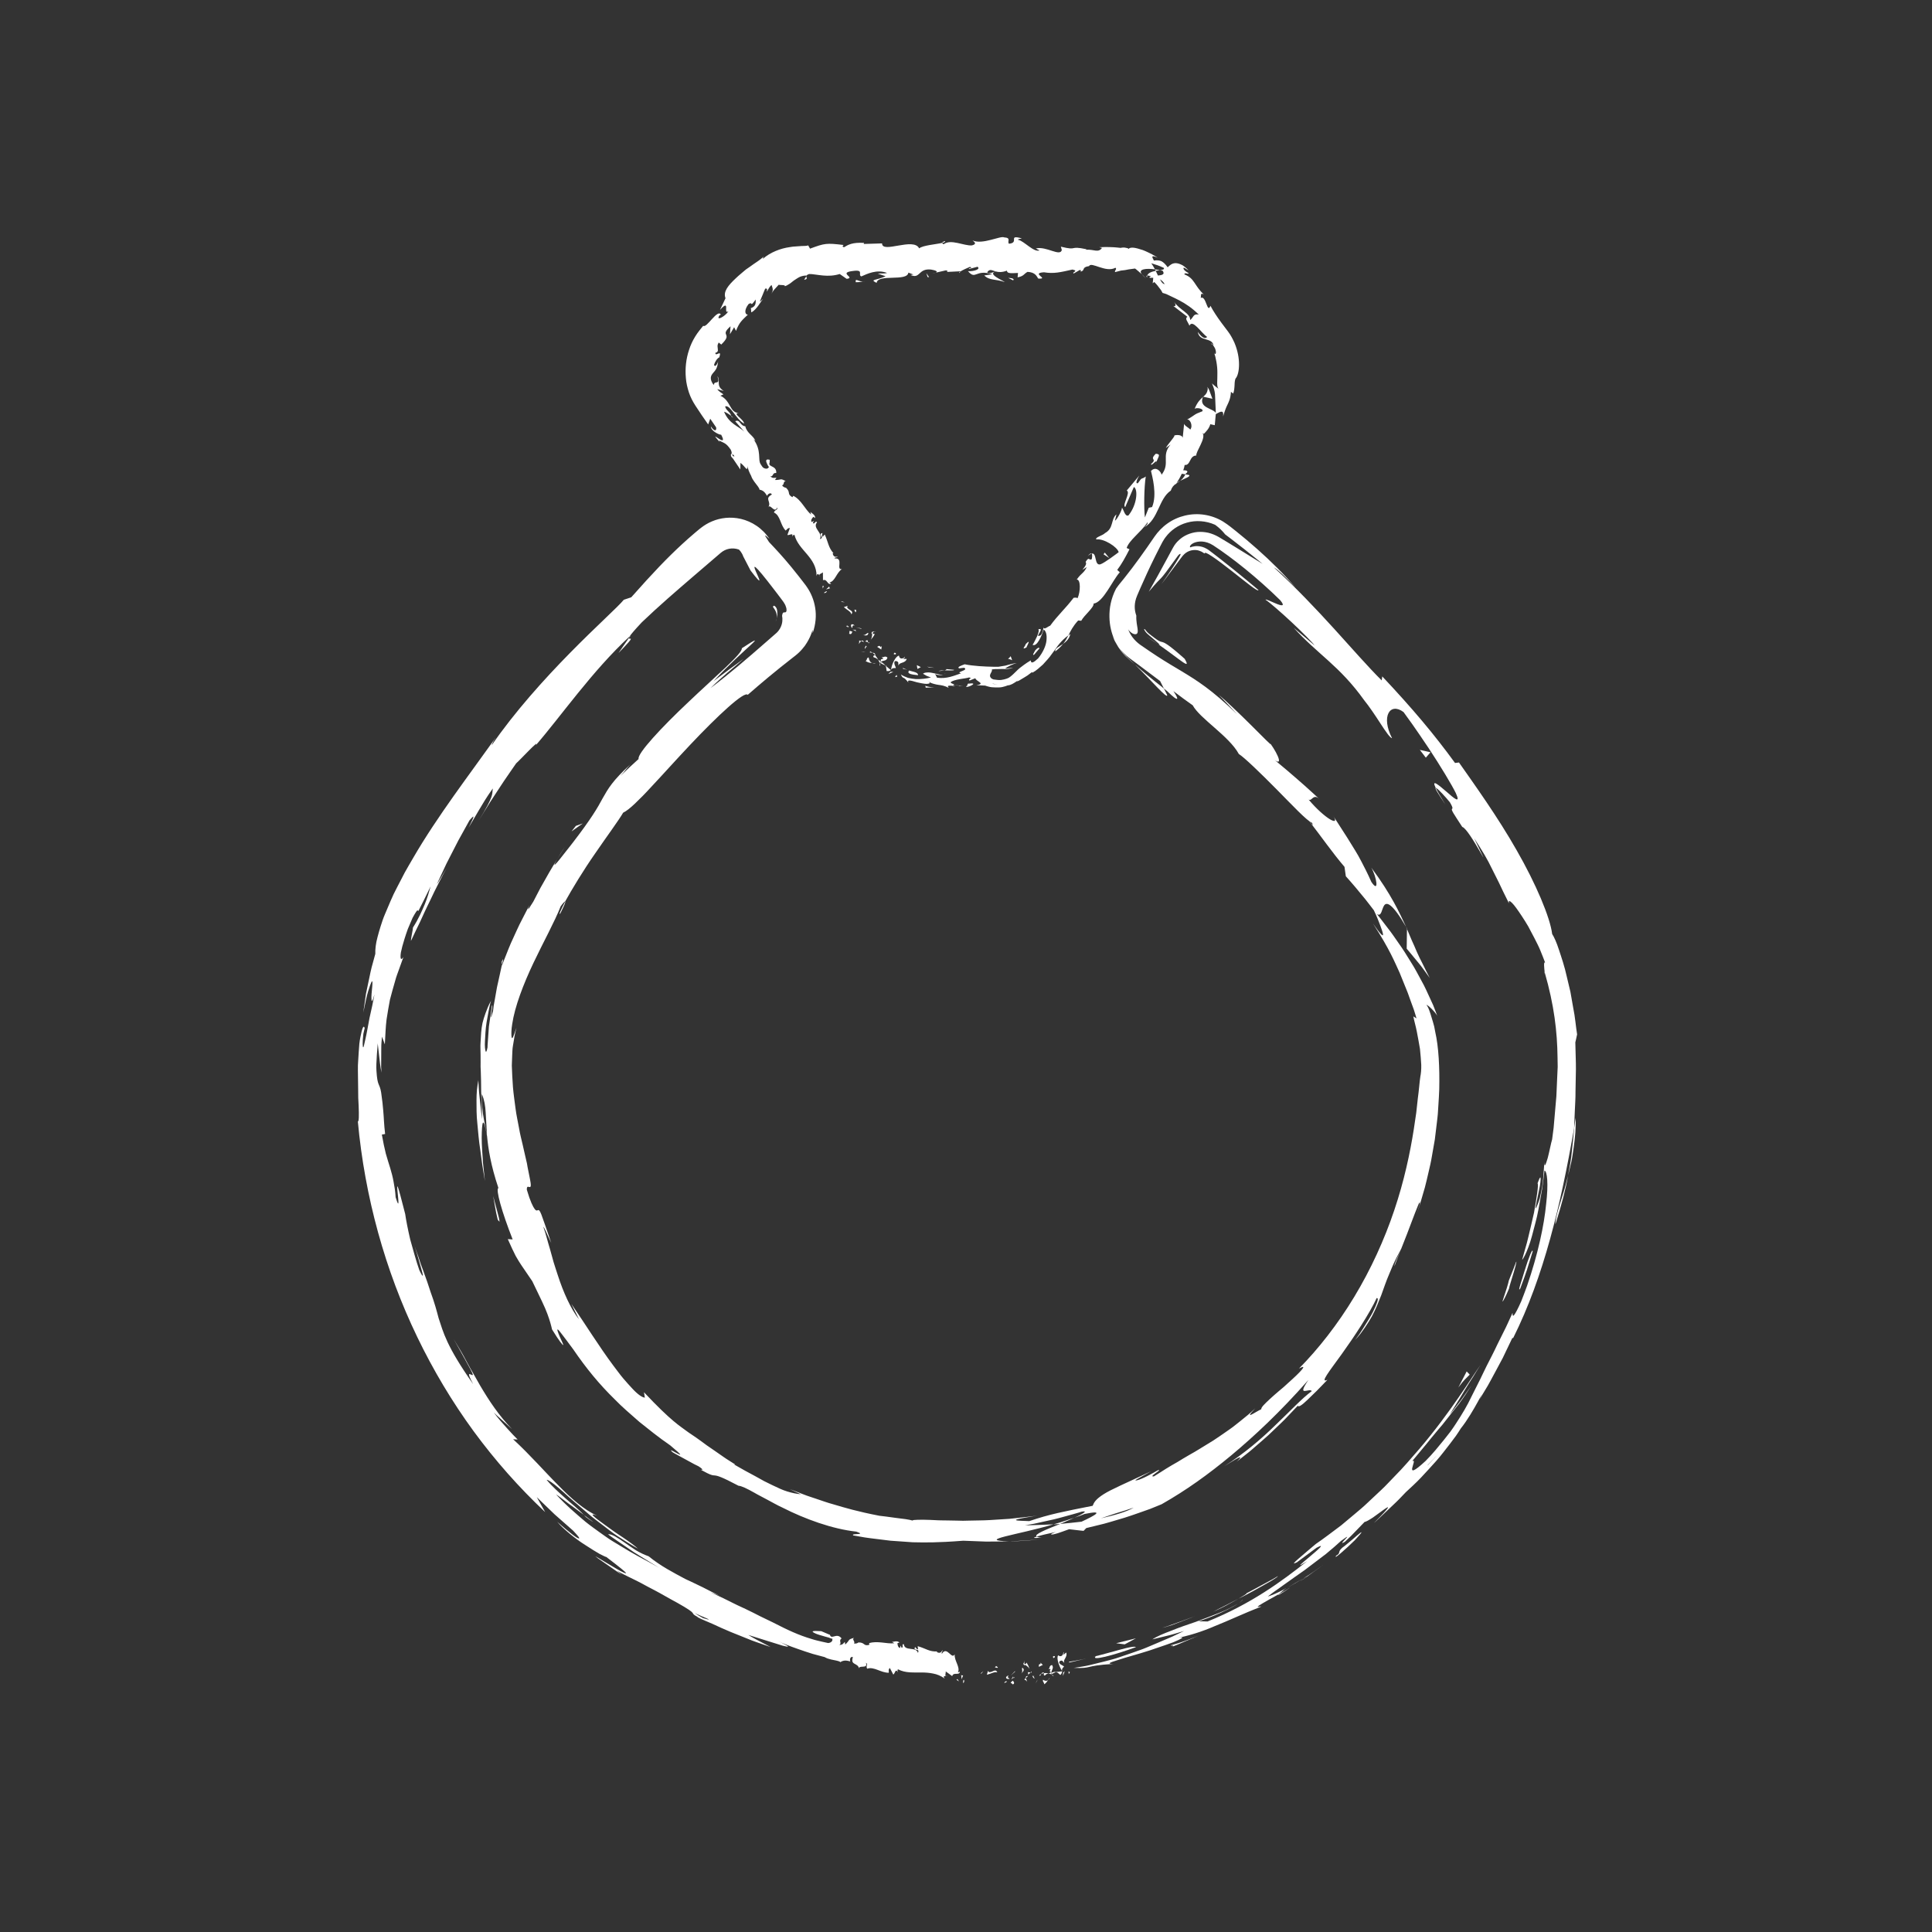<svg height="512px" style="enable-background:new 0 0 512 512;" version="1.1" viewBox="0 0 512 512" width="512px" xml:space="preserve" xmlns="http://www.w3.org/2000/svg" xmlns:xlink="http://www.w3.org/1999/xlink"><rect x="0" y="0" width="512" height="512" fill="#333333" stroke="none"/><g id="_x32_09"><g><g><g><g><g><g><path d="M255.454,445.188c-0.28-0.059-0.179,0.701-0.221,0.839         C255.703,445.846,255.441,444.99,255.454,445.188z" fill="#ffffff" opacity="1" original-fill="#ebebeb"></path><polygon points="260.02,443.342 259.948,443.655 260.598,442.876        " fill="#ffffff" opacity="1" original-fill="#ebebeb"></polygon><path d="M264.291,443.207c-0.471-1.249-1.533,0.296-2.318-0.153l-0.137-0.292l-0.302,1.053         C262.457,443.622,263.624,442.917,264.291,443.207z" fill="#ffffff" opacity="1" original-fill="#ebebeb"></path><path d="M266.76,445.837c-0.178-0.493,0.469-0.473-0.55-0.117c0.056,0.052,0.073,0.082,0.106,0.12         C266.409,445.826,266.538,445.817,266.76,445.837z" fill="#ffffff" opacity="1" original-fill="#ebebeb"></path><path d="M266.316,445.84C265.861,445.911,266.644,446.242,266.316,445.84L266.316,445.84z" fill="#ffffff" opacity="1" original-fill="#ebebeb"></path><path d="M268.401,445.392l-0.565,0.495c0.148,0.288,0.69,0.314,0.509,0.546         C268.944,446.139,268.791,445.854,268.401,445.392z" fill="#ffffff" opacity="1" original-fill="#ebebeb"></path><path d="M268.892,444.403l-0.294,0.214C268.662,444.737,268.748,444.774,268.892,444.403z" fill="#ffffff" opacity="1" original-fill="#ebebeb"></path><path d="M267.973,445.069l0.625-0.452c-0.104-0.203-0.146-0.622-0.29,0.168         C268.331,444.397,268.231,444.775,267.973,445.069z" fill="#ffffff" opacity="1" original-fill="#ebebeb"></path><path d="M267.585,444.9c-0.357-0.256-0.801-0.401-0.236-0.895         C266.224,444.27,266.451,445.169,267.585,444.9z" fill="#ffffff" opacity="1" original-fill="#ebebeb"></path><path d="M264.432,441.849l-0.46-0.347l-0.357,0.464C263.793,441.736,264.481,442.253,264.432,441.849z         " fill="#ffffff" opacity="1" original-fill="#ebebeb"></path><path d="M272.209,445.762c0.009-0.28-0.276-0.707-0.356-1.055l-0.411,0.35         C271.688,445.232,272.137,445.363,272.209,445.762z" fill="#ffffff" opacity="1" original-fill="#ebebeb"></path><path d="M271.853,444.707l0.608-0.555C271.869,444.172,271.784,444.409,271.853,444.707z" fill="#ffffff" opacity="1" original-fill="#ebebeb"></path><polygon points="268.877,442.957 267.88,444.033 269.082,442.928        " fill="#ffffff" opacity="1" original-fill="#ebebeb"></polygon><polygon points="274.745,445.475 274.443,446.157 275,445.113        " fill="#ffffff" opacity="1" original-fill="#ebebeb"></polygon><path d="M276.411,445.149c-0.211,0.562,0.498,0.841,0.245,1.202c0.447-0.153,0.778-0.654,1.073-1.104         C277.388,445.521,276.98,445.515,276.411,445.149z" fill="#ffffff" opacity="1" original-fill="#ebebeb"></path><path d="M278.236,444.581c-0.168,0.15-0.329,0.399-0.507,0.666         C277.911,445.101,278.082,444.901,278.236,444.581z" fill="#ffffff" opacity="1" original-fill="#ebebeb"></path><path d="M273.595,444.146c0.069,0.159,0.217,0.582,0.608,0.718l-0.349-0.739         C273.775,444.132,273.686,444.139,273.595,444.146z" fill="#ffffff" opacity="1" original-fill="#ebebeb"></path><path d="M273.843,444.102l0.012,0.023c0.283-0.015,0.479-0.024,0.563-0.028         C274.346,444.098,274.173,444.099,273.843,444.102z" fill="#ffffff" opacity="1" original-fill="#ebebeb"></path><path d="M273.529,444.151c0.024-0.002,0.042-0.003,0.065-0.005         C273.562,444.073,273.543,444.05,273.529,444.151z" fill="#ffffff" opacity="1" original-fill="#ebebeb"></path><path d="M270.657,443.526c0.346-0.462,1.097-0.987,0.26-1.588         C270.693,442.489,271.175,442.831,270.657,443.526z" fill="#ffffff" opacity="1" original-fill="#ebebeb"></path><path d="M273.102,443.226l-0.713-0.089c0.035,0.203,0.192,0.484,0.024,0.724L273.102,443.226z" fill="#ffffff" opacity="1" original-fill="#ebebeb"></path><polygon points="273.413,442.938 273.102,443.226 273.366,443.258        " fill="#ffffff" opacity="1" original-fill="#ebebeb"></polygon><path d="M276.937,444.014c0.257-0.373,0.582-0.444,0.947-0.546c-0.421-0.101-0.843-0.129-1.234-0.077         C276.627,443.64,276.512,444.096,276.937,444.014z" fill="#ffffff" opacity="1" original-fill="#ebebeb"></path><path d="M275.423,443.989c0.02-0.017,0.044-0.037,0.062-0.053         C275.436,443.876,275.399,443.859,275.423,443.989z" fill="#ffffff" opacity="1" original-fill="#ebebeb"></path><path d="M281.537,442.925c-0.028-0.044-0.053-0.083-0.081-0.129c0.002,0.046,0.005,0.08,0.008,0.135         L281.537,442.925z" fill="#ffffff" opacity="1" original-fill="#ebebeb"></path><path d="M276.563,443.255c-0.318-0.11-0.473,0.101-0.612,0.361c0.214-0.106,0.444-0.188,0.698-0.226         C276.66,443.277,276.655,443.204,276.563,443.255z" fill="#ffffff" opacity="1" original-fill="#ebebeb"></path><path d="M279.212,444.09c-0.181-0.141-0.378-0.254-0.583-0.356         C278.817,443.957,279.187,444.298,279.212,444.09z" fill="#ffffff" opacity="1" original-fill="#ebebeb"></path><path d="M275.612,444.137c-0.013,0.015-0.024,0.03-0.04,0.04         C275.691,444.33,275.669,444.251,275.612,444.137z" fill="#ffffff" opacity="1" original-fill="#ebebeb"></path><path d="M275.612,444.137c0.142-0.131,0.238-0.337,0.339-0.521c-0.175,0.083-0.334,0.188-0.467,0.32         C275.529,443.986,275.576,444.064,275.612,444.137z" fill="#ffffff" opacity="1" original-fill="#ebebeb"></path><path d="M281.799,437.807c0.072,0.72-0.584,1.514-1.366,0.869c-0.561,0.648,0.228,2.916,1.023,4.12         c-0.03-0.313-0.076-0.601,0.533-1.143c-0.305-0.345-1.65-0.64-1.185-1.386c0.83-0.525,0.771,0.121,1.269,0.42         c-0.516-0.82,0.913-1.491,0.489-2.758l-0.693,0.597C281.82,438.326,282.045,437.953,281.799,437.807z" fill="#ffffff" opacity="1" original-fill="#ebebeb"></path><path d="M280.143,442.956l-0.269,0.136c0.341,0.071,0.613,0.313,1.127,0.795         c0.415-0.432,0.469-0.713,0.463-0.956l-1.401,0.148L280.143,442.956z" fill="#ffffff" opacity="1" original-fill="#ebebeb"></path><path d="M278.603,443.258c0.109-0.805,0.734-1.221,0.197-2.007c-0.813,0.158-0.481,0.722-0.928,1.121         c1.308-0.362-0.323,0.481,0.707,0.799c-0.244,0.165-0.477,0.236-0.695,0.297c0.255,0.063,0.505,0.151,0.745,0.266         c-0.015-0.017-0.025-0.029-0.037-0.044l-0.006,0.004l-0.001-0.013c-0.072-0.09-0.1-0.146-0.026-0.099         c0.004-0.01,0.02-0.016,0.026-0.019c-0.007-0.109,0.005-0.207,0.019-0.301c0.412,0.11,0.09,0.193-0.019,0.301         c0.001,0.038-0.005,0.076,0,0.117l0.007,0.009l1.282-0.598C279.573,443.021,279.222,443.089,278.603,443.258z" fill="#ffffff" opacity="1" original-fill="#ebebeb"></path><path d="M271.456,440.203c0.048,0.063,0.052,0.12,0.061,0.176         C271.592,440.273,271.617,440.203,271.456,440.203z" fill="#ffffff" opacity="1" original-fill="#ebebeb"></path><path d="M272.045,440.605c-0.084,0.121-0.131,0.443-0.451,0.402c-0.294-0.2-0.037-0.373-0.077-0.629         c-0.165,0.23-0.604,0.615,0.027,0.948l0.083-0.118c0.557,0.2,1.351,1.086,1.27,1.205         C272.663,441.732,272.471,441.249,272.045,440.605z" fill="#ffffff" opacity="1" original-fill="#ebebeb"></path><path d="M275.304,441.732l1.056-0.521l-0.648-0.602l0.081,0.4         C275.146,440.931,275.344,441.412,275.304,441.732z" fill="#ffffff" opacity="1" original-fill="#ebebeb"></path><polygon points="281.728,443.287 281.713,444.131 282.167,442.862        " fill="#ffffff" opacity="1" original-fill="#ebebeb"></polygon><polygon points="283.159,442.931 283.229,443.65 283.537,443.153        " fill="#ffffff" opacity="1" original-fill="#ebebeb"></polygon><path d="M147.64,227.729c0,0,0.554-0.903,1.109-1.807c0.55-0.908,1.146-1.78,1.146-1.78         C148.751,225.782,148.123,226.918,147.64,227.729z" fill="#ffffff" opacity="1" original-fill="#ebebeb"></path><path d="M132.969,254.844l0.044,0.833C133.373,254.273,133.464,253.668,132.969,254.844z" fill="#ffffff" opacity="1" original-fill="#ebebeb"></path><path d="M300.768,176.107c4.248,4.117,8.582,9.221,8.562,8.134l-0.876-1.777         C305.191,179.917,302.774,177.871,300.768,176.107z" fill="#ffffff" opacity="1" original-fill="#ebebeb"></path><path d="M279.194,403.968c0.582-0.02,1.186-0.051,1.777-0.115c1.362-0.594,2.645-1.153,3.789-1.652         C283.096,402.729,281.213,403.412,279.194,403.968z" fill="#ffffff" opacity="1" original-fill="#ebebeb"></path><path d="M275.533,407.942c0,0-0.505,0.071-1.268,0.132c-0.764,0.05-1.782,0.115-2.8,0.182         c-1.016,0.065-2.031,0.13-2.793,0.179c-0.379,0.029-0.697,0.041-0.92,0.039c-0.223,0.003-0.35,0.005-0.35,0.005         c0.921,0.045,2.026-0.058,3.371-0.128C272.115,408.243,273.702,408.195,275.533,407.942z" fill="#ffffff" opacity="1" original-fill="#ebebeb"></path><path d="M166.653,169.093l-2.751,3.958C169.097,167.742,166.525,169.793,166.653,169.093z" fill="#ffffff" opacity="1" original-fill="#ebebeb"></path><path d="M412.209,324.445c1.61-5.089,2.703-9.218,3.339-12.902c-0.408,1.563-0.762,3.055-1.187,4.413         c-0.425,1.356-0.815,2.604-1.162,3.71C412.543,321.884,412.153,323.552,412.209,324.445z" fill="#ffffff" opacity="1" original-fill="#ebebeb"></path><path d="M148.454,242.139c1.105-2.195,1.501-3.187,1.325-3.211         C148.598,241.18,148.028,242.499,148.454,242.139z" fill="#ffffff" opacity="1" original-fill="#ebebeb"></path><path d="M417.555,296.238c-0.134,0.934-0.265,1.849-0.401,2.799c-0.159,1.946-0.361,3.896-0.583,5.953         c-0.182,2.063-0.573,4.207-1.022,6.553c0.293-1.156,0.586-2.358,0.865-3.593c0.269-1.237,0.437-2.52,0.626-3.814         C417.399,301.544,417.682,298.877,417.555,296.238z" fill="#ffffff" opacity="1" original-fill="#ebebeb"></path><path d="M238.342,435.309c0.029,0.039,0.066,0.062,0.091,0.106         C238.455,435.31,238.41,435.299,238.342,435.309z" fill="#ffffff" opacity="1" original-fill="#ebebeb"></path><path d="M251.225,444.124c-0.137,0.046-0.358,0.041-0.567,0.047         C250.758,444.228,250.929,444.227,251.225,444.124z" fill="#ffffff" opacity="1" original-fill="#ebebeb"></path><path d="M346.241,417.904C342.909,420.107,345.758,418.32,346.241,417.904L346.241,417.904z" fill="#ffffff" opacity="1" original-fill="#ebebeb"></path><path d="M328.086,424.974c0.701-0.458,1.21-0.847,1.212-1.053         C329.101,424.235,328.671,424.592,328.086,424.974z" fill="#ffffff" opacity="1" original-fill="#ebebeb"></path><path d="M409.366,257.699c-0.035-0.108-0.063-0.195-0.102-0.319         C409.446,258.526,409.398,258.333,409.366,257.699z" fill="#ffffff" opacity="1" original-fill="#ebebeb"></path><path d="M340.994,420.847c1.311-0.726,2.808-1.59,4.42-2.558         C344.686,418.684,343.338,419.458,340.994,420.847z" fill="#ffffff" opacity="1" original-fill="#ebebeb"></path><path d="M341.872,420.727c-1.182,0.706-2.086,1.304-3.002,1.779         C338.486,422.848,338.971,422.784,341.872,420.727z" fill="#ffffff" opacity="1" original-fill="#ebebeb"></path><path d="M350.755,414.651c-1.866,1.316-3.585,2.579-5.341,3.638c0.689-0.38,0.99-0.52,0.827-0.385         C347.191,417.22,348.531,416.254,350.755,414.651z" fill="#ffffff" opacity="1" original-fill="#ebebeb"></path><path d="M154.725,401.46c0.176,0.183,0.378,0.393,0.569,0.592c1.547,1.151,2.065,1.367,1.805,1.191         c-0.121-0.099-0.424-0.313-0.844-0.614C155.844,402.315,155.316,401.912,154.725,401.46z" fill="#ffffff" opacity="1" original-fill="#ebebeb"></path><path d="M372.862,246.042c-0.094-0.163-0.144-0.25-0.229-0.397c0.072,0.174,0.162,0.391,0.227,0.548         L372.862,246.042z" fill="#ffffff" opacity="1" original-fill="#ebebeb"></path><path d="M378.899,259.172c-0.746-1.385-1.329-2.642-1.901-3.777c-0.591-1.126-1.093-2.169-1.542-3.183         c-0.217-0.51-0.43-1.009-0.641-1.504l-0.661-1.462c-0.418-0.987-0.842-1.987-1.294-3.053l-0.07,5.217         c0,0,0.394,0.459,0.978,1.163c0.587,0.711,1.369,1.66,2.151,2.609c0.813,0.946,1.496,1.969,2.061,2.721         C378.531,258.664,378.899,259.172,378.899,259.172z" fill="#ffffff" opacity="1" original-fill="#ebebeb"></path><path d="M197.089,174.597c0,0-2.009,1.465-4.018,2.93c-0.996,0.746-1.991,1.492-2.737,2.051         c-0.74,0.568-1.233,0.947-1.233,0.947c4.095-4.417,7.975-7.866,9.827-9.579c1.859-1.708,1.626-1.741-2.331,0.847         c0.226,1.401-7.187,7.602-14.175,14.271c-7.037,6.616-13.643,13.708-13.183,15.075c0,0-1.211,1.108-2.422,2.217         c-1.19,1.134-2.381,2.268-2.381,2.268c1.277-1.38,1.354-1.719,2.635-3.063c-4.741,4.315-5.925,6.463-7.344,8.961         c-1.364,2.557-3.022,5.42-8.031,11.924c-1.787,2.239-3.254,4.189-4.072,5.124c-0.818,0.934-0.968,0.865,0.018-0.842         c0,0-1.713,2.717-3.266,5.54c-0.396,0.699-0.793,1.397-1.165,2.053c-0.349,0.67-0.674,1.296-0.953,1.833         c-0.556,1.071-0.927,1.786-0.927,1.786c-0.974,1.597-1.386,2.183-1.377,1.928c-0.001-0.262,0.493-1.319,1.456-2.92         c0,0-0.623,1.059-1.5,2.685c-0.423,0.823-0.916,1.783-1.444,2.811c-0.533,1.025-1.097,2.122-1.593,3.258         c-0.514,1.125-1.027,2.251-1.508,3.306c-0.475,1.058-0.843,2.085-1.196,2.946c-0.342,0.866-0.628,1.587-0.828,2.092         c-0.202,0.504-0.307,0.797-0.307,0.797l-0.019-0.166c-0.272,1.419-0.833,3.679-1.315,5.987         c-0.206,1.164-0.413,2.337-0.604,3.412c-0.097,0.535-0.189,1.045-0.274,1.518c-0.057,0.48-0.109,0.923-0.155,1.314         c-1.351,4.879,0.248-2.541-0.308-1.346c0,0-0.396,2.737-0.792,5.475c-0.098,1.381-0.196,2.762-0.27,3.798         c-0.036,0.516-0.065,0.945-0.086,1.246c-0.027,0.3-0.011,0.476-0.011,0.476c-0.209,1.112-0.38,1.38-0.512,1.022         c-0.125-0.355-0.259-1.342-0.169-2.692c0.082-1.349,0.125-3.109,0.428-4.963c0.168-0.924,0.343-1.883,0.518-2.848         c0.181-0.966,0.373-1.935,0.661-2.848c-0.674,1.162-1.062,2.237-1.429,3.199c-0.354,0.966-0.619,1.841-0.828,2.681         c-0.368,1.695-0.407,3.28-0.519,5.217c-0.087,0.965,0.018,2.053,0.009,3.287c0.002,0.618,0.004,1.278,0.006,1.987         c-0.002,0.354-0.004,0.72-0.006,1.099c0.017,0.367,0.034,0.748,0.052,1.142c0.066,1.578,0.096,3.382,0.105,5.485         c0.119,2.098,0.13,4.502,0.25,7.272c0,0-0.025-0.16-0.07-0.441c-0.051-0.279-0.099-0.682-0.147-1.166         c-0.104-0.968-0.242-2.259-0.38-3.549c-0.145-1.291-0.279-2.585-0.311-3.559c-0.054-0.973-0.091-1.621-0.091-1.621         c-0.154,0.842-0.277,1.709-0.375,2.604c-0.093,0.895-0.095,1.813-0.113,2.766c0.003,1.902-0.019,3.939,0.225,6.113         c0.213,2.177,0.378,4.525,0.781,7.04c0.168,1.265,0.344,2.577,0.526,3.943c0.224,1.361,0.458,2.775,0.7,4.248         c-0.038-0.719-0.299-2.554-0.505-4.727c-0.137-2.188-0.351-4.688-0.353-6.737c0.049-4.109,0.365-6.312,1.419-0.475         c0.309,3.325,0.972,7.726,3.015,13.803c-0.797,0.258,0.898,6.326,3.772,13.623l-1.284-0.084         c0.866,1.959,1.524,3.375,2.086,4.457c0.602,1.063,1.073,1.809,1.503,2.449c0.884,1.269,1.501,2.175,2.901,4.258         c2.039,4.25,3.329,6.792,4.001,8.666c0.686,1.866,0.96,2.938,1.23,4.101c1.997,3.267,2.855,4.197,2.95,4.142         c0.119-0.071-0.457-1.17-0.916-2.234c-0.445-1.073-0.828-2.073-0.483-1.871c0.172,0.101,0.526,0.502,1.144,1.343         c0.623,0.838,1.591,2.062,2.901,3.871c3.541,5.188,6.979,9.333,11.023,13.29c1.964,2.036,4.191,3.913,6.54,5.979         c2.449,1.958,5.058,4.075,8.142,6.195c6.742,5.6-1.674-0.332,0.633,1.826c0,0,0.411,0.267,1.065,0.613         c0.646,0.353,1.508,0.824,2.369,1.295c0.858,0.468,1.716,0.936,2.36,1.286c0.659,0.324,1.098,0.54,1.098,0.54         c1.586,1.045,0.916,0.953,0.575,0.905c5.726,3.185,1.003-0.528,10.018,4.253c0.764,0.031,2.246,0.743,4.236,1.868         c0.982,0.589,2.159,1.144,3.405,1.835c1.26,0.659,2.596,1.452,4.073,2.119c5.783,2.946,13.154,5.657,19.504,6.332         c2.973,1.026-1.63,0.355-0.804,1.009c1.08,0.188,2.082,0.364,3.016,0.527c0.934,0.159,1.812,0.238,2.622,0.35         c1.621,0.2,3.003,0.371,4.219,0.521c2.439,0.171,4.208,0.295,5.88,0.412c3.344,0.065,6.321,0.141,13.412-0.406         c0,0,3.025,0.114,6.049,0.229c3.027,0.001,6.072-0.061,6.072-0.061c-8.957-0.281,2.407-1.729,11.791-4.511         c-3.127,0.134-5.765,0.255-7.542,0.252c0,0,0.952-0.164,2.381-0.409c1.414-0.313,3.3-0.73,5.186-1.147         c1.876-0.445,3.726-1.004,5.12-1.371c1.397-0.361,2.307-0.684,2.307-0.684c0.918-0.162,1.033-0.041,0.628,0.267         c-0.406,0.303-1.326,0.824-2.513,1.325c1.014-0.313,1.951-0.686,2.678-0.987c5.442-1.102,2.904,0.319-0.809,2.052         c-1.916,0.238-3.821,0.405-5.658,0.588c-3.628,1.451-7.123,2.812-6.215,3.359c0.996-0.313,2.932-0.777,5.065-1.227         c-0.97,0.37-1.585,0.654-1.095,0.684c0.276,0.013,0.813-0.117,1.591-0.345c0.776-0.234,1.78-0.633,3.012-1.063         c0,0,0.955,0.111,1.91,0.224c0.481,0.055,0.963,0.109,1.323,0.151c0.364,0.045,0.603,0.058,0.603,0.058l0.717-0.739         c0,0,1.269-0.309,3.173-0.771c1.923-0.412,4.406-1.228,6.927-1.955c2.5-0.781,4.955-1.707,6.819-2.349         c1.824-0.741,3.041-1.236,3.041-1.236c6.559-3.729,12.278-7.84,18.456-12.951c6.151-5.145,12.781-11.304,20.445-19.979         c-3.273,4.816,0.275,1.965,0.896,2.948c-2.642,1.945-5.716,5.293-9.564,8.941c-3.777,3.716-8.41,7.652-13.601,10.944         c1.369-0.836,2.32-1.416,2.958-1.805c0.647-0.374,1.002-0.522,1.152-0.522c0.301-0.002-0.216,0.589-0.831,1.142         c0,0,1.083-0.854,2.707-2.135c0.824-0.621,1.72-1.434,2.696-2.276c0.97-0.852,2.022-1.735,3.035-2.663         c1.971-1.921,4.014-3.747,5.392-5.279c1.414-1.489,2.356-2.481,2.356-2.481c0.146,0.501,1.122-0.167,2.525-1.521         c0.7-0.679,1.541-1.494,2.464-2.39c0.922-0.898,1.851-1.949,2.875-2.966c-2.136,1.019,0.435-2.173,3.777-6.803         c3.335-4.637,7.397-10.786,9.244-14.83c0.403-0.088,0.479,0.402-0.246,2.09c-0.373,0.837-0.891,2.008-1.806,3.468         c-0.445,0.738-0.959,1.566-1.55,2.494c-0.298,0.461-0.614,0.949-0.947,1.465c-0.36,0.496-0.74,1.02-1.14,1.57         c0.503-0.563,0.982-1.106,1.412-1.648c0.414-0.552,0.799-1.09,1.158-1.614c0.719-1.05,1.334-2.048,1.879-3.008         c1.039-1.952,1.741-3.783,2.46-5.578c0.675-1.82,1.259-3.665,2.122-5.641c0.435-0.987,0.833-2.06,1.372-3.173         c0.512-1.125,1.175-2.288,1.846-3.593c-1.008,2.438-1.728,3.673-1.86,4.76c1.07-2.905,3.107-7.798,4.515-11.646         c0.695-1.926,1.38-3.539,1.748-4.485c0.38-0.942,0.578-1.176,0.462-0.28c0,0-0.165,0.642-0.37,1.271         c-0.209,0.627-0.418,1.255-0.418,1.255c0.181-0.52,0.367-1.057,0.56-1.609c0.166-0.561,0.336-1.138,0.51-1.729         c0.345-1.183,0.706-2.423,1.08-3.708c0.354-1.29,0.637-2.646,0.969-4.025c0.324-1.382,0.664-2.795,0.893-4.252         c0.254-1.452,0.511-2.925,0.771-4.406c0.181-1.492,0.363-2.993,0.545-4.49c0.082-0.75,0.188-1.495,0.247-2.243         c0.048-0.749,0.096-1.495,0.143-2.237c0.082-1.484,0.205-2.949,0.238-4.389c0.121-5.702-0.153-11.188-1.061-15.155         c-0.095-0.498-0.187-0.978-0.273-1.436c-0.124-0.449-0.243-0.877-0.355-1.282c-0.231-0.809-0.45-1.523-0.651-2.131         c-0.397-1.218-0.738-2.008-1.031-2.271c0.19-0.242,2.324,1.822,2.843,2.853c0,0-0.18-0.477-0.494-1.309         c-0.16-0.414-0.339-0.92-0.574-1.488c-0.256-0.561-0.545-1.191-0.86-1.88c-0.645-1.367-1.313-2.977-2.244-4.602         c-0.894-1.639-1.786-3.39-2.863-5.044c-1.026-1.676-2.043-3.334-3.118-4.819c-1.042-1.5-1.983-2.897-2.896-4.037         c-0.879-1.147-1.612-2.104-2.125-2.773c-0.509-0.667-0.834-1.028-0.834-1.028c1.253,0.834,1.279-1.357,1.949-2.299         c0.647-0.918,2.104-0.652,5.805,5.71c-1.777-3.807-3.953-8.631-9.231-15.728c1.43,2.5,2.176,7.005,0.021,3.8         c-1.077-2.453-1.937-4.03-2.575-5.281c-0.648-1.246-1.134-2.127-1.708-3.04c-0.568-0.919-1.177-1.904-2.076-3.359         c-0.925-1.44-2.149-3.345-3.93-6.116c2.415,3.507-2.098,1.049-6.346-4.038c0.915,0.589,1.201-1.762,2.963-0.038         c0,0-0.776-0.71-1.941-1.775c-1.151-1.075-2.729-2.462-4.311-3.835c-1.563-1.392-3.186-2.716-4.381-3.726         c-1.193-1.012-2.012-1.661-2.011-1.661c3.115,2.743,1.784-0.67-0.415-3.754c0.465,0.755-2.039-1.837-5.143-4.919         c-3.098-3.089-6.841-6.62-8.557-8.034c0,0,1.223,1.278,2.444,2.556c1.205,1.293,2.41,2.586,2.41,2.586         c-6.741-6.548-10.764-9.015-14.747-11.423c-2-1.197-4.007-2.367-6.427-3.941c-1.208-0.79-2.523-1.673-4.006-2.704         c-1.474-0.948-2.899-2.345-3.7-4.441c0.283,0.467,0.766,0.889,1.201,1.124c0.469,0.22,0.876,0.261,1.116,0.052         c0.259-0.219,0.278-0.63,0.184-1.38c-0.078-0.742-0.4-1.814-0.329-3.418c-0.246-0.718-0.644-2.022-0.256-3.859         c0.152-0.835,0.754-2.094,1.292-3.357c0.557-1.277,1.171-2.65,1.841-4.098c0.671-1.448,1.397-2.971,2.182-4.547         c0.397-0.785,0.804-1.586,1.217-2.403c0.212-0.405,0.425-0.814,0.64-1.227c0.267-0.427,0.523-0.917,0.866-1.332         c1.295-1.737,3.279-3.181,5.635-3.822c2.34-0.676,5.035-0.499,7.411,0.551c0,0,0.219,0.124,0.506,0.367         c0.285,0.243,0.69,0.526,1.024,0.886c0.349,0.346,0.69,0.693,0.863,0.92c0.193,0.234,0.321,0.39,0.321,0.39         s2.536,1.901,5.011,3.862c2.48,1.954,4.922,3.956,4.922,3.956c-1.699-1.048-4.159-2.564-7.054-4.349         c-1.451-0.886-2.991-1.846-4.641-2.812c-0.856-0.483-1.77-0.86-2.715-1.089c-0.952-0.209-1.92-0.28-2.863-0.207         c-1.889,0.188-3.642,0.96-4.898,2.149c-0.642,0.573-1.16,1.248-1.554,1.965c-0.222,0.408-0.443,0.814-0.663,1.217         c-0.233,0.434-0.465,0.866-0.695,1.294c-1.845,3.423-3.6,6.608-5.093,9.216c4.47-5.353,1.709-1.153,7.786-9.621         c0.157-0.155,0.309-0.313,0.388-0.356c0.076-0.038,0.133-0.056,0.173-0.057c0.081-0.001,0.1,0.068,0.07,0.185         c-0.003,0.037-0.063,0.164-0.14,0.313c-0.079,0.143-0.17,0.31-0.272,0.496c-0.212,0.369-0.48,0.808-0.783,1.288         c-1.21,1.918-2.969,4.48-3.855,5.731c0,0,0.908-1.214,2.271-3.036c0.682-0.911,1.478-1.973,2.329-3.111         c0.213-0.285,0.43-0.574,0.649-0.867c0.1-0.13,0.242-0.332,0.309-0.405l0.176-0.199c0.226-0.276,0.498-0.488,0.764-0.696         c1.112-0.783,2.512-0.868,3.427-0.566c0.458,0.154,0.834,0.318,1.071,0.499c0.256,0.14,0.371,0.29,0.378,0.275         c0.058-0.143,0.156-0.249,0.477-0.154c0.374,0.155,0.953,0.5,1.635,0.957c1.371,0.911,3.198,2.303,5.013,3.723         c3.633,2.836,7.191,5.821,7.202,5.135c0,0-4.995-4.241-10.128-8.242c-0.642-0.496-1.283-0.992-1.914-1.479         c-0.612-0.466-1.335-1.027-1.636-1.175c-0.785-0.471-1.579-0.672-2.252-0.718c-0.675-0.063-1.224,0.057-1.592,0.142         c-0.371,0.089-0.566,0.184-0.566,0.184c-0.217-0.239,0.051-0.794,1.083-1.243c1.012-0.399,2.875-0.66,5.009,0.696         c5.061,3.306,11.645,8.539,17.759,14.538c2.8,3.368-3.856-0.681-3.884-0.12c0.952,0.603,4.021,3.245,6.919,5.957         c2.906,2.704,5.625,5.482,6.068,6.143c0,0-1.382-1.177-2.764-2.354c-1.393-1.163-2.785-2.326-2.785-2.326         c3.202,3.5,6.173,5.998,9.232,8.764c3.052,2.768,6.172,5.832,9.503,10.491c1.244,1.523,2.896,3.975,4.272,6.109         c1.386,2.128,2.584,3.875,3.082,3.907c-2.991-5.789-0.545-9.603,3.043-6.923c0.205,0.285,1.077,1.493,2.311,3.204         c1.192,1.743,2.773,3.962,4.321,6.326c3.123,4.71,6.233,9.886,7.229,11.954c1.39,3.018-0.524,1.342-2.5-0.395         c-2.018-1.714-4.072-3.512-2.843-1.005c0.415-0.01,2.843,2.654,3.768,3.83c1.046,1.787,0.59,1.578,0.521,1.84         c-0.035,0.131,0.027,0.378,0.42,1.05c0.404,0.665,1.112,1.769,2.337,3.636c1.986,0.512,9.305,15.632,3.163,3.01         c2.387,3.68,3.567,5.698,4.654,7.974c0.564,1.126,1.149,2.295,1.883,3.756c0.69,1.48,1.536,3.246,2.692,5.536         c-0.183-0.817,0.135-0.787,0.784-0.153s1.546,1.91,2.622,3.537c0.528,0.817,1.117,1.715,1.679,2.69         c0.537,0.984,1.089,2.029,1.634,3.098c0.531,1.075,1.121,2.151,1.567,3.261c0.456,1.106,0.889,2.202,1.279,3.25         c-0.464-0.401-0.23,1.624-0.111,2.591c2.519,8.721,3.32,15.72,3.401,22.487l0.042,2.537c-0.04,0.849-0.079,1.699-0.12,2.554         c-0.074,1.71-0.15,3.439-0.229,5.22c-0.153,1.775-0.312,3.602-0.478,5.509c-0.086,0.952-0.149,1.928-0.254,2.923         c-0.13,0.993-0.262,2.01-0.398,3.055c-0.256,0.751-0.698,3.133-1.154,4.87c-0.509,1.731-0.934,2.831-0.894,1.095         c-0.088,1.207-0.172,2.367-0.281,3.87c-0.069,0.751-0.142,1.59-0.287,2.555c-0.174,0.958-0.393,2.046-0.678,3.31         c-1.65,4.755-1.039,1.928-0.392-1.174c0.157-0.776,0.318-1.572,0.459-2.27c0.116-0.702,0.173-1.314,0.19-1.712         c0.028-0.797-0.17-0.745-0.818,1.055c0.313,0.393-0.219,3.678-0.942,7.8c-0.445,2.039-0.995,4.271-1.507,6.454         c-0.236,1.097-0.552,2.155-0.844,3.169c-0.284,1.017-0.556,1.986-0.805,2.876c0.445-0.446,1.024-1.678,1.673-3.388         c0.676-1.7,1.201-3.945,1.832-6.319c0.661-2.369,1.056-4.968,1.502-7.39c0.477-2.417,0.7-4.725,0.919-6.559         c0.722,0.108,1.088,3.438,0.438,8.915c-0.531,5.493-2.122,13.133-5.051,21.633c-0.61,1.677-1.119,3.02-1.543,4.089         c-0.458,1.055-0.847,1.829-1.141,2.402c-0.598,1.145-0.882,1.459-1.019,1.437c-0.274-0.046,0.038-1.435-0.371-0.267         c-0.723,1.503-1.303,2.94-1.978,4.215c-0.643,1.291-1.237,2.488-1.791,3.603c-1.051,2.26-2.059,4.127-2.896,5.8         c-0.853,1.662-1.486,3.161-2.178,4.458c-0.662,1.318-1.258,2.506-1.839,3.661c-1.111,2.351-2.359,4.456-4.112,7.133         c-0.445,0.665-0.903,1.379-1.444,2.106c-0.553,0.72-1.152,1.481-1.808,2.294c-1.32,1.617-2.805,3.489-4.78,5.48         c-6.532,6.044-1.723-0.984-3.542,0.037c1.813-2.231,3.49-4.134,4.913-5.959c0.74-0.89,1.445-1.736,2.122-2.55         c0.345-0.403,0.683-0.799,1.015-1.187c0.315-0.401,0.625-0.795,0.932-1.183c1.229-1.554,2.385-3.017,3.537-4.474         c1.109-1.49,2.128-3.039,3.184-4.684c0,0-1.396,1.961-2.791,3.921c-1.46,1.913-2.96,3.791-2.96,3.791         c0.926-1.588,2.489-3.946,3.948-6.448c0.753-1.236,1.53-2.474,2.275-3.613c0.709-1.162,1.356-2.244,1.943-3.11         c-2.15,2.963-7.929,12.556-16.241,22.283c-2.104,2.404-4.223,4.932-6.563,7.271c-1.16,1.177-2.263,2.415-3.47,3.537         c-1.2,1.127-2.395,2.247-3.573,3.354c-1.159,1.129-2.398,2.139-3.593,3.148c-1.2,1.004-2.375,1.987-3.518,2.942         c-2.39,1.78-4.608,3.497-6.708,4.922c-1.372,1.178-3.281,2.741-4.521,3.839c-1.237,1.103-1.866,1.651-0.499,1.029l5.19-3.854         c5.336-2.828-9.321,7.973-2.408,3.505c-6.844,5.417-14.92,11.367-26.444,16.017l-2.557-0.067         c0.342,0.159,7.667-2.614,10.54-4.625c-0.543,0.349-1.225,0.724-2.01,1.12c-0.781,0.403-1.669,0.821-2.654,1.195         c-1.958,0.772-4.177,1.634-6.416,2.464c-2.271,0.759-4.537,1.549-6.532,2.363c-2.017,0.757-3.784,1.48-4.999,2.288         c0,0,2.111-0.513,4.223-1.024c1.064-0.24,2.089-0.596,2.876-0.812c0.783-0.231,1.306-0.386,1.306-0.386         c-1.001,0.478-2.03,0.968-3.087,1.472c-1.075,0.461-2.177,0.933-3.302,1.415c-1.131,0.479-2.284,0.967-3.456,1.463         c-1.171,0.508-2.404,0.893-3.637,1.346c-1.241,0.427-2.499,0.859-3.769,1.296c-1.269,0.45-2.592,0.743-3.908,1.104         c-1.321,0.342-2.655,0.67-3.998,0.98c-1.342,0.319-2.719,0.489-4.085,0.707c5.186,0.192,2.466-0.554,10.467-1.056         c-1.771-0.01-0.907-0.383,1.172-1.003c2.056-0.711,5.37-1.556,8.498-2.572c1.557-0.531,3.082-1.052,4.414-1.507         c0.662-0.236,1.276-0.456,1.822-0.651c0.538-0.217,1-0.428,1.375-0.602c1.5-0.705,1.548-0.952-1.14-0.344         c4-0.79,7.364-1.855,10.862-3.378c3.558-1.404,7.27-3.188,12.256-5.157c-0.465-0.158-3.599,1.261,4.588-3.244         c0.316-0.292,1.097-0.921,1.578-1.342c0.248-0.145,0.334-0.194,0.546-0.317c-0.165,0.087-0.29,0.153-0.455,0.24         c0.31-0.265,0.333-0.293-0.171,0.091c-1.959,1.053-3.648,1.724-4.371,1.927c0.447-0.379,1.037-0.825,1.735-1.32         c0.701-0.491,1.508-1.037,2.353-1.673c1.701-1.249,3.712-2.606,5.692-4.025c1.94-1.471,3.891-2.949,5.603-4.248         c1.658-1.366,3.052-2.584,3.96-3.432c4.415-3.249-1.537,1.747,1.061,0.203c0,0,0.34-0.319,0.85-0.799         c0.521-0.466,1.167-1.141,1.815-1.813c1.295-1.339,2.59-2.678,2.59-2.678c0.274,0.033,1.156-0.482,2.179-1.143         c0.982-0.712,2.121-1.537,2.915-2.112c1.601-1.138,1.989-1.086-2.619,3.54c0,0,0.566-0.468,1.355-1.236         c0.8-0.757,1.865-1.767,2.931-2.775c1.066-1.01,2.141-2.011,2.885-2.823c0.763-0.795,1.271-1.324,1.271-1.324         c1.261-1.185,2.686-2.445,4.027-3.873c1.341-1.429,2.709-2.923,4.036-4.411c1.32-1.493,2.49-3.07,3.617-4.512         c0.549-0.731,1.078-1.437,1.58-2.106c0.49-0.679,0.903-1.358,1.301-1.979c3.492-4.352,7.008-12.144,4.97-7.716         c0,0,0.595-0.985,1.487-2.465c0.932-1.454,1.966-3.518,3.074-5.532c0.542-1.015,1.101-2.02,1.594-2.978         c0.466-0.972,0.9-1.879,1.272-2.657c0.744-1.554,1.24-2.591,1.24-2.591l0.26-0.06c4.059-8.122,7.211-16.961,9.777-26.246         c2.567-9.298,4.559-19.036,6.346-29.284c0.066-1.527,0.134-3.067,0.203-4.679c0.061-1.609,0.199-3.285,0.178-5.095         c0.017-1.809,0.05-3.743,0.108-5.864c0.021-2.138-0.121-4.543-0.156-7.164c0,0,0.047-0.133,0.085-0.327         c0.044-0.196,0.102-0.458,0.159-0.719c0.114-0.526,0.229-1.053,0.229-1.053c-0.334-1.995-0.503-4.536-1.054-7.171         c-0.232-1.329-0.474-2.702-0.716-4.08c-0.321-1.354-0.644-2.713-0.958-4.037c-0.581-2.67-1.407-5.097-2.07-7.095         c-0.643-2.008-1.33-3.494-1.812-4.22c-0.53-4.378-4.308-13.323-9.398-22.181c-5.047-8.899-11.372-17.668-15.295-23.274         l-1.047,0.126c-5.527-7.601-11.338-14.493-19.286-22.942l-0.138,1.07c-3.561-3.51-7.751-8.348-12.555-13.625         c-4.798-5.278-10.21-10.994-16.032-16.326c1.005,0.494,3.873,3.295,5.784,5.395c-3.084-3.595-6.534-7.015-10.197-10.264         c-1.827-1.629-3.718-3.207-5.644-4.756c-1.017-0.783-1.747-1.469-3.402-2.526c-1.497-0.91-3.187-1.528-4.917-1.793         c-3.466-0.555-7.058,0.334-9.799,2.285c-1.368,0.953-2.556,2.208-3.436,3.478c-0.665,0.964-1.326,1.922-1.981,2.872         c-1.322,1.892-2.651,3.735-3.994,5.509c-0.671,0.887-1.346,1.756-2.025,2.606c-0.343,0.422-0.684,0.842-1.022,1.259         l-0.257,0.31c-0.083,0.099-0.167,0.198-0.288,0.366l-0.657,0.904c-1.357,2.653-1.787,5.209-1.739,7.487         c0.034,2.288,0.551,4.341,1.41,6.228c-0.271-0.48-0.464-0.932-0.646-1.313c0.202,0.571,0.591,1.388,1.07,2.182         c0.621,1.161,1.437,2.246,2.403,3.256c1.179,1.099,1.703,1.523,2.506,2.242c-0.311-0.298-0.617-0.592-0.92-0.882         c-0.364-0.339-0.724-0.673-1.074-0.999c-0.873-0.799-1.574-1.688-2.179-2.53c0.704,0.905,1.588,1.872,2.715,2.707         c0.795,0.586,1.65,1.219,2.546,1.88c1.767,1.33,3.69,2.776,5.595,4.209l1.003,1.972c0.3,0.243,0.544,0.44,0.856,0.694         c3.35,3.275,3.13,2.135,1.661,0c1.924,1.456,3.706,2.774,5.124,3.761c1.921,3.554,9.618,8.133,12.227,12.913         c1.41,0.863,5.729,5.039,9.896,9.252c4.172,4.209,8.146,8.492,9.544,9.004c-0.052,0.254,0.765,1.408-0.88-0.588         c3.292,4.216,6.31,8.59,9.436,12.232l0.353,2.494c-0.001,0,1.963,2.159,3.795,4.429c0.94,1.12,1.869,2.253,2.52,3.133         c0.668,0.871,1.113,1.452,1.113,1.452c0.763,1.601,1.325,3.004,1.726,4.096c0.408,1.088,0.657,1.862,0.698,2.251         c0.082,0.78-0.675,0.016-2.656-2.832c4.548,7.031,5.752,10.23,7.05,13.008c0.576,1.422,1.123,2.771,1.859,4.588         c0.396,0.903,0.708,1.957,1.172,3.181c0.227,0.615,0.47,1.277,0.733,1.994c0.249,0.722,0.457,1.513,0.721,2.365l-0.841-0.525         c0.231,1.232,0.66,2.626,0.939,4.105c0.259,1.481,0.595,3.026,0.819,4.522c0.147,1.499,0.276,2.945,0.339,4.206         c0.036,1.268-0.088,2.372-0.243,3.137c-0.222,1.428-0.334,3.381-0.663,5.747c-0.13,1.184-0.272,2.474-0.425,3.859         c-0.204,1.377-0.423,2.848-0.654,4.401c-0.973,6.196-2.548,13.654-5.161,21.381c-2.589,7.729-6.211,15.704-10.612,22.968         c-4.382,7.275-9.528,13.818-14.638,18.991c2.638-1.44,0.289,1.024-2.903,3.848c-0.393,0.358-0.795,0.725-1.199,1.093         c-0.419,0.353-0.841,0.706-1.256,1.056c-0.827,0.701-1.619,1.392-2.304,2.029c-1.364,1.28-2.403,2.239-2.338,2.756         c-1.621,0.74-4.844,3.162-1.582-0.245c-1.332,1.282-2.683,2.368-3.964,3.388c-0.641,0.509-1.264,1.002-1.87,1.482         c-0.613,0.471-1.242,0.886-1.841,1.31c-1.208,0.831-2.34,1.642-3.464,2.36c-1.138,0.698-2.229,1.367-3.289,2.018         c-1.044,0.674-2.103,1.256-3.136,1.847c-1.032,0.595-2.042,1.195-3.044,1.82c-1.027,0.578-2.052,1.172-3.082,1.813         c-1.03,0.641-2.063,1.337-3.167,1.998c-1.743,0.256,2.554-1.993,1.062-1.625c-1.018,0.596-4.075,2.341-5.596,2.684         c-0.76,0.124-0.281-0.131,0.602-0.646c0.891-0.491,2.197-1.213,3.218-1.776c-6.758,3.199-10.575,4.781-12.664,6.121         c-2.089,1.348-2.536,2.18-2.861,3.045c-7.653,1.523-11.386,2.212-16.801,4.061c-1.382-0.064-3.202-0.077-3.497-0.246         c-0.148-0.084,0.083-0.207,0.938-0.396c0.427-0.094,1.01-0.203,1.778-0.332c0.77-0.126,1.726-0.263,2.885-0.514         c-1.306,0.276-4.006,0.481-7.288,0.876c-1.65,0.104-3.452,0.22-5.312,0.338c-1.859,0.116-3.782,0.085-5.663,0.148         c-0.471,0.011-0.939,0.022-1.403,0.033c-0.464-0.011-0.925-0.022-1.38-0.033c-0.911-0.017-1.8-0.033-2.657-0.05         c-0.856-0.02-1.682-0.003-2.459-0.038c-0.778-0.037-1.512-0.071-2.188-0.104c-1.355-0.052-2.487-0.066-3.302-0.034         c-0.814,0.025-1.307,0.056-1.391,0.199c-0.815-0.253-2.663-0.51-4.487-0.709c-1.817-0.24-3.6-0.512-4.308-0.558         c-5.895-1.145-9.029-2.091-12.13-3.013c-1.564-0.418-3.078-0.978-4.921-1.591c-0.915-0.326-1.934-0.608-3.028-1.051         c-1.101-0.425-2.319-0.895-3.693-1.425l2.972,1.378c-1.208-0.101-2.399-0.36-3.641-0.746         c-1.249-0.367-2.49-0.995-3.884-1.647c-0.69-0.34-1.415-0.696-2.181-1.073c-0.747-0.414-1.533-0.851-2.366-1.313         c-0.837-0.451-1.722-0.928-2.659-1.434c-0.927-0.524-1.907-1.079-2.946-1.667l0.309,0.012c-1.146-0.75-2.212-1.37-3.121-2.02         c-0.917-0.637-1.736-1.207-2.473-1.719c-0.739-0.508-1.394-0.959-1.98-1.362c-0.574-0.422-1.079-0.795-1.531-1.128         c-1.804-1.331-2.826-1.914-3.753-2.612c-1.826-1.4-3.969-2.485-11.354-10.325l0.24,1.435         c-0.672-0.025-1.903-0.855-3.322-2.403c-0.723-0.761-1.525-1.667-2.391-2.677c-0.866-1.01-1.709-2.201-2.642-3.416         c-3.688-4.919-7.574-11.21-11.13-16.357l2.024,4.076c-2.149-2.696-4.155-7.137-5.629-11.723         c-0.371-1.146-0.756-2.28-1.095-3.407c-0.314-1.134-0.624-2.247-0.92-3.318c-0.652-2.109-1.112-4.097-1.686-5.679         c-0.373-1.428,1.066,2.071,1.984,3.896c-1.406-4.171-2.198-6.355-2.619-7.522c-0.453-1.152-0.676-1.23-0.894-1.161         c-0.218,0.068-0.432,0.285-0.872-0.292c-0.436-0.578-1.154-1.938-2.086-5.118c-0.037-1.257,0.556-0.604,0.867-0.715         c0.155-0.055,0.241-0.298,0.144-1.058c-0.042-0.381-0.157-0.885-0.283-1.57c-0.119-0.688-0.289-1.547-0.523-2.62         c-0.063-0.548-0.229-1.338-0.478-2.327c-0.253-0.988-0.479-2.198-0.809-3.553c-0.314-1.358-0.714-2.868-0.99-4.514         c-0.286-1.643-0.701-3.387-0.927-5.217c-0.227-1.828-0.521-3.718-0.678-5.629c-0.119-1.907-0.257-3.847-0.3-5.715         c0.033-0.91,0.066-1.81,0.099-2.693c0.056-0.883,0.042-1.751,0.208-2.592c0.284-1.68,0.494-3.271,0.924-4.689         c-0.497,1.229-0.815,2.488-1.088,2.682c-0.124,0.098-0.211-0.07-0.243-0.642c-0.027-0.57-0.046-1.55,0.204-3.051         c0.674-4.613,2.961-10.584,5.624-16.19c2.667-5.624,5.638-10.953,7.212-14.999c0.711-0.978,1.055-1.3,1.188-1.278         c1.752-3.168,4.799-8.229,7.99-12.798c3.147-4.595,6.265-8.796,7.383-10.747c0.84-0.402,1.914-1.256,3.153-2.44         c1.246-1.178,2.702-2.651,4.244-4.344c3.139-3.338,6.79-7.423,10.415-11.258c7.244-7.674,14.365-14.306,15.203-13.192         c0,0,4.238-3.727,8.623-7.245c1.092-0.881,2.196-1.752,3.224-2.543c0.421-0.322,1.206-0.919,1.773-1.476         c0.594-0.563,1.082-1.163,1.516-1.728c0.819-1.166,1.35-2.231,1.635-3.005c0.163-0.38,0.256-0.69,0.317-0.902         c0.063-0.211,0.097-0.324,0.097-0.324l0.036,0.848c0.813-2.321,1-4.643,0.654-6.712c-0.328-2.074-1.111-3.893-2.103-5.355         c-0.124-0.181-0.247-0.36-0.368-0.538l-0.287-0.378c-0.19-0.249-0.376-0.492-0.559-0.73c-0.368-0.474-0.721-0.929-1.06-1.365         c-0.691-0.861-1.325-1.651-1.913-2.383c-2.386-2.902-4.165-4.785-5.94-6.662c-0.232-0.368-0.415-0.656-0.555-0.879         c-0.178-0.265-0.299-0.456-0.373-0.59c-0.149-0.267-0.109-0.304,0.024-0.226c0.258,0.145,0.925,0.812,1.016,0.835         l-0.142-0.206l-0.194-0.256l-0.391-0.505c-0.249-0.342-0.558-0.631-0.839-0.935c-0.582-0.588-1.207-1.115-1.868-1.55         c-1.312-0.89-2.723-1.479-4.113-1.813c-2.796-0.649-5.473-0.276-7.622,0.627c-1.086,0.442-2.04,1.03-2.881,1.671         c-0.452,0.33-0.681,0.546-1.004,0.807c-0.298,0.251-0.59,0.498-0.878,0.741c-1.143,0.975-2.19,1.9-3.197,2.83         c-4.022,3.72-7.524,7.361-13.494,14.095l-1.97,0.655c-1.552,1.897-7.347,7.051-14.208,14.037         c-6.865,6.968-14.806,15.79-20.796,24.516c0.049-0.223,0.158-0.691,1.097-2.087c-6.887,9.69-15.576,21.008-21.846,31.83         c-0.783,1.35-1.57,2.664-2.291,3.973c-0.689,1.329-1.361,2.624-2.012,3.878c-0.319,0.63-0.633,1.25-0.941,1.858         c-0.295,0.616-0.557,1.235-0.824,1.836c-0.528,1.205-1.021,2.365-1.474,3.472c-0.472,1.098-0.826,2.182-1.145,3.199         c-0.32,1.017-0.596,1.972-0.823,2.858c-0.484,1.758-0.635,3.295-0.593,4.473c0,0-0.261,0.959-0.654,2.397         c-0.435,1.422-0.814,3.385-1.226,5.33c-0.204,0.972-0.407,1.942-0.598,2.854c-0.132,0.924-0.256,1.786-0.362,2.525         c-0.21,1.476-0.351,2.458-0.351,2.458c0.543-2.507,0.881-4.355,1.287-5.626c0.395-1.274,0.664-2.022,0.841-2.391         c0.354-0.737,0.342,0.043,0.245,1.179c-0.106,1.134-0.281,2.626-0.196,3.354c0.063,0.722,0.224,0.641,0.798-1.347         c-0.377,1.939-0.814,4.159-1.319,6.24c-0.396,2.098-0.733,4.082-1.067,5.518c-0.359,1.433-0.461,2.343-0.617,2.264         c-0.127-0.077-0.24-1.141,0.057-3.587l0.349-1.508c-0.315-0.954-0.702,0.133-1.123,2.316         c-0.093,0.547-0.239,1.156-0.293,1.828c-0.05,0.674-0.105,1.398-0.163,2.16c-0.047,0.764-0.098,1.564-0.149,2.386         c-0.052,0.823-0.104,1.668-0.071,2.501c0.022,1.676,0.045,3.376,0.066,4.979c0.008,0.802,0.016,1.579,0.023,2.317         c0.037,0.737,0.071,1.436,0.103,2.079c0.109,2.576,0.09,4.292-0.21,4.182c1.852,20.015,7.221,39.451,15.729,57.093         c4.249,8.821,9.257,17.201,14.947,24.988c5.706,7.774,12.072,14.962,18.969,21.447l-2.221-3.958c0,0,2.358,2.275,4.716,4.55         c2.459,2.167,4.918,4.333,4.918,4.333c1.184,1.265,1.96,2.146,1.467,2.046c-0.509-0.081-2.163-1.308-5.702-4.41         c1.628,1.892,4.674,4.433,7.54,6.222c1.411,0.924,2.719,1.734,3.705,2.296c1.013,0.526,1.685,0.832,1.782,0.813         c3.647,2.771,5.067,3.971,5.222,4.236c0.138,0.292-1.064-0.241-2.526-1.113c-1.477-0.851-3.274-1.95-4.417-2.632         c-1.145-0.677-1.605-0.971-0.476-0.112c0,0,1.583,1.097,3.167,2.194c0.792,0.548,1.583,1.096,2.177,1.506         c0.589,0.418,0.999,0.671,0.999,0.671s-0.346-0.264-0.674-0.554c-0.332-0.283-0.663-0.567-0.663-0.567         c1.332,0.814,2.447,1.311,3.44,1.808c1,0.487,1.91,0.928,2.942,1.469c0.516,0.271,1.063,0.566,1.667,0.905         c0.614,0.322,1.291,0.677,2.06,1.079c1.54,0.799,3.375,1.914,5.859,3.241c6.222,3.491,2.887,2.403,5.371,3.735         c-0.065,0.093,0.79,0.522,3.922,1.832c0-0.001,3.756,1.799,7.65,3.283c0.966,0.389,1.932,0.777,2.837,1.142         c0.911,0.35,1.779,0.628,2.515,0.891c1.476,0.512,2.46,0.853,2.46,0.853s-1.489-0.783-2.979-1.565         c-1.496-0.75-2.929-1.637-2.929-1.637c3.504,1.094,7.21,2.251,9.137,2.853c0.979,0.245,1.516,0.338,1.37,0.17         c-0.142-0.176-0.982-0.564-2.679-1.479c1.236,0.703,3.12,1.399,5.445,2.215c1.165,0.4,2.436,0.849,3.811,1.267         c0.694,0.187,1.411,0.378,2.147,0.575c0.333,0.089,0.67,0.178,1.012,0.269l0.083,0.052c0.453,0.266,1.022,0.44,1.589,0.575         c1.134,0.27,2.258,0.373,2.463,0.713c0.943-0.6,1.716-0.454,2.663-0.188c-0.2-0.259-0.119-1.443,0.678-1.154         c-0.749,2.343,1.324,1.313,1.702,3.163c-0.407-1.255,2.428,0.142,1.747-1.658c0.662,0.318-0.104,0.908,0.334,1.569         c1.8-0.637,3.6,1.104,5.722,1.071c0.071-0.313-0.215-0.844,0.285-1.261l0.906,1.729c0.43-0.104,0.581-1.788,1.207-0.589         c-0.077-0.281-0.19-0.705,0.094-0.771c1.94,1.011,4.066,0.795,6.154,0.823c1.048-0.002,2.09,0.071,3.125,0.285         c1.036,0.197,2.062,0.597,3.083,1.355c-0.545-0.635-0.167-0.687,0.263-0.698c-0.275-0.156,0.029-0.79-0.014-1.226         l1.705,1.248c0.335-1.195,1.863-0.035,2.052-1.182l-0.548,0.194c0.73-1.341-0.982-3.046-0.844-4.786         c-0.829,1.524-2.024-2.34-3.38-0.162c-0.272-0.362,0.264-0.556,0.125-0.963c-0.353,0.738-0.758,0.884-1.478,0.53l0.091-0.183         c-2.069,0.139-2.909-0.747-5.163-1.386l0.104,0.873c-0.486-0.153-0.569-0.431-0.782-0.663         c-0.674,1.26,1.383,0.179,0.754,1.577c-0.518-1.8-3.507-0.295-3.754-2.312c-0.752-0.105,0.12,1.022-0.635,0.914l-0.144-0.563         l-0.265,0.667c-0.485-0.178-0.66-0.88-0.626-1.336c0.114,0.068,0.354-0.084,0.486-0.106c-0.566-0.713-1.824-0.016-2.02-0.248         l0.682,0.422c-1.057,0.119-2.194-0.077-3.33-0.198c-1.139-0.111-2.274-0.165-3.349,0.178l0.085,0.43         c-1.641,0.47-1.14-0.659-2.861-0.614l0.078-0.084c-0.405,0.339-0.889,0.46-1.337,0.333c0.508-0.394-0.617-1.051,0.032-1.471         c-1.791,0.501-0.926,0.479-2.314,1.767l-0.116-0.706c-0.491,0.512-0.587,0.82-1.454,0.799         c0.799-0.409-0.312-1.128,0.605-1.701c-0.707-0.921-1.419-0.704-2.007-0.545c-0.293,0.079-0.553,0.145-0.759,0.048         c-0.103-0.049-0.192-0.139-0.265-0.287c-0.018-0.037-0.035-0.078-0.051-0.123l-0.023-0.07l-0.459-0.178         c-0.615-0.241-1.22-0.499-1.816-0.775c-2.626-0.16-2.767,0.035-1.608,0.587c0.578,0.277,1.509,0.53,2.614,0.847         c0.277,0.075,0.566,0.153,0.864,0.234l0.224,0.06l0.017,0.011l0.034,0.021c0.046,0.026,0.095,0.051,0.145,0.072         c0.401,0.17,0.887,0.173,0.62,0.315c0.119,0.341-0.123,0.644-0.459,0.821c-0.168,0.089-0.36,0.147-0.541,0.163         c-0.045,0.005-0.09,0.006-0.134,0.005c-0.489-0.107-0.972-0.214-1.443-0.317c-1.024-0.235-2.001-0.446-2.854-0.736         c-3.512-1.032-6.365-2.377-10.376-4.437c-1.009-0.488-2.095-1.014-3.285-1.59c-1.174-0.61-2.456-1.254-3.876-1.931         c-0.713-0.331-1.458-0.678-2.24-1.041c-0.781-0.364-1.577-0.793-2.427-1.204c-1.685-0.855-3.582-1.667-5.603-2.69         c1.595,0.846,1.8,0.7,3.423,1.47c-0.747-0.404-1.5-0.782-2.26-1.145c-0.75-0.383-1.5-0.766-2.253-1.15         c-1.516-0.751-3.071-1.462-4.661-2.215c-3.088-1.665-6.42-3.347-9.667-5.989c-1.13-0.396-2.275-0.949-3.359-1.586         c-1.061-0.671-2.08-1.395-3.02-2.05c-1.884-1.304-3.445-2.342-4.395-2.213c0,0,0.815,0.658,2.127,1.523         c1.296,0.885,3.025,2.064,4.754,3.243c1.764,1.125,3.561,2.197,4.892,3.024c0.667,0.41,1.224,0.752,1.613,0.991         c0.39,0.239,0.625,0.355,0.625,0.355c-2.067-1.158-4.107-2.3-6.257-3.431c-2.126-1.167-4.254-2.486-6.572-3.888         c-1.16-0.699-2.275-1.542-3.475-2.38c-1.183-0.86-2.434-1.739-3.681-2.746c-2.433-2.085-5.147-4.334-7.8-7.256         c0.547,0.314,1.72,1.222,3.085,2.276c1.407,1.009,2.991,2.184,4.269,3.15c-1.573-1.68-3.337-3.002-4.986-4.494         c-1.646-1.491-3.349-2.967-4.871-4.796c0.471,0.01,1.666,0.847,3.276,2.229c0.807,0.69,1.722,1.515,2.715,2.43         c1.006,0.901,2.148,1.83,3.309,2.839c1.186,0.98,2.35,2.094,3.659,3.058c1.291,0.985,2.594,1.981,3.871,2.957         c1.262,0.994,2.614,1.809,3.856,2.621c1.254,0.798,2.451,1.525,3.554,2.142c-0.905-0.831-2.361-1.882-3.963-2.967         c-0.795-0.55-1.652-1.074-2.448-1.647s-1.573-1.135-2.289-1.65c-2.87-2.06-4.658-3.478-2.188-2.502         c-3.405-1.566-6.813-4.505-10.351-8.156c-3.606-3.599-7.307-7.903-11.87-12.099l1.194,0.059         c-0.708-0.67-1.719-1.765-2.858-3.023c-1.122-1.271-2.425-2.67-3.453-4.133c0,0,0.292,0.286,0.731,0.716         c0.458,0.412,1.069,0.962,1.679,1.512c1.215,1.093,2.43,2.185,2.43,2.185c-3.475-3.543-6.117-7.551-8.505-11.606         c-1.139-2.066-2.346-4.069-3.449-6.133c-1.083-2.076-2.283-4.083-3.512-6.102c4.823,8.627,5.403,9.585,4.904,9.523         c-0.459-0.081-1.774-1.345,0.242,2.382c-7.126-10.104-7.92-13.782-9.157-17.487c-0.506-1.918-1.025-3.918-2.143-6.974         c-0.497-1.555-1.107-3.388-1.935-5.613c-0.207-0.556-0.422-1.139-0.649-1.749c-0.205-0.618-0.419-1.266-0.644-1.942         c-0.469-1.349-0.98-2.82-1.54-4.43c0.667,1.724,1.608,5.06,2.221,7.271c0.657,2.192,0.823,3.319-0.432,0.69         c-0.864-2.465-1.635-5.403-2.396-8.065c-0.63-2.706-1.11-5.184-1.334-6.771c-2.213-8.751-2.212-8.057-2.041-6.048         c0.19,2,0.636,5.307-0.496,1.59c-0.083-1.573-0.315-2.884-0.547-4.114c-0.216-1.232-0.518-2.367-0.873-3.553         c-0.346-1.188-0.785-2.419-1.172-3.858c-0.354-1.445-0.721-3.088-1.059-5.07l0.866-0.157         c-0.312-2.576-0.338-4.613-0.499-6.211c-0.132-1.601-0.268-2.773-0.403-3.658c-0.188-1.775-0.422-2.393-0.66-2.946         c-0.235-0.554-0.465-1.044-0.625-2.576c-0.058-0.76-0.19-1.807-0.128-3.202c0.068-1.396,0.157-3.183,0.367-5.481         c0,0-0.007,0.123,0.022,0.339c0.024,0.216,0.06,0.523,0.102,0.893c0.084,0.732,0.196,1.709,0.308,2.687         c0.124,0.976,0.194,1.925,0.332,2.666c0.133,0.74,0.222,1.233,0.222,1.233s-0.036-0.608-0.089-1.521         c0.007-0.89,0.016-2.075,0.024-3.261c0.029-1.187-0.024-2.377,0.067-3.268c0.079-0.892,0.132-1.485,0.132-1.485l0.755,2.039         c0.154-2.561,0.207-4.703,0.457-6.604c0.29-1.898,0.578-3.571,0.895-5.23c0.418-1.645,0.886-3.272,1.412-5.102         c0.238-0.921,0.606-1.867,0.973-2.896c0.369-1.027,0.766-2.131,1.199-3.337c-0.659,1.031-0.946,0.587-0.68-1.213         c0.172-0.889,0.494-2.113,0.98-3.655c0.245-0.771,0.523-1.623,0.858-2.547c0.373-0.911,0.792-1.897,1.259-2.955         c1.52-2.774,1.348-1.876,1.452-1.794c0.053,0.042,0.166-0.121,0.604-1.036c0.472-0.902,1.289-2.549,2.718-5.492         c-0.414,1.449-0.825,2.969-1.538,4.713c-0.745,1.734-1.588,3.767-3.137,6.184c-0.009,0.632-0.574,2.886-0.529,3.538         c0.375-0.749,0.74-1.557,1.128-2.396c0.418-0.829,0.839-1.696,1.256-2.584c0.409-0.892,0.825-1.802,1.242-2.713         c0.405-0.916,0.882-1.807,1.305-2.703c1.672-3.592,3.418-6.893,4.54-8.964c-0.899,1.575-1.983,3.453-2.629,4.37         c0,0,0.5-1.071,1.252-2.679c0.376-0.805,0.816-1.745,1.287-2.751c0.507-0.992,1.049-2.049,1.59-3.107         c0.544-1.059,1.089-2.118,1.599-3.11c0.542-0.978,1.047-1.891,1.48-2.674c0.868-1.568,1.446-2.614,1.446-2.614         c1.945-2.316,0.813-0.201-0.22,1.929c0.979-1.663,1.807-3.071,2.75-4.675c0.945-1.606,2.01-3.41,3.666-5.726         c-0.265,1.618,0.455,1.719-3.746,8.517c0,0,0.595-0.96,1.487-2.4c0.883-1.446,2.081-3.364,3.344-5.246         c1.238-1.897,2.489-3.79,3.476-5.179c0.971-1.4,1.618-2.334,1.618-2.334c0.951-0.803,6.457-6.774,5.181-4.772         c6.572-7.56,14.985-19.736,24.875-28.86c0.396-0.587,1.291-1.669,3.246-3.75c4.557-4.358,9.073-8.236,13.786-12.291         c2.311-1.981,4.675-4.008,7.154-6.134c1.242-1.044,2.975-1.487,4.783-0.856c0,0,0.21,0.186,0.458,0.506         c0.234,0.339,0.525,0.767,0.685,1.281c0.974,1.879,1.947,3.758,1.947,3.758c7.187,9.409-5.514-10.343,6.452,5.325         c0.529,0.694,1.003,1.317,1.43,1.877c0.21,0.282,0.408,0.548,0.595,0.799c0.087,0.12,0.171,0.237,0.253,0.35         c0.049,0.077,0.096,0.152,0.142,0.225c0.388,0.569,0.526,1.067,0.624,1.425c0.13,0.745-0.03,0.991-0.193,1.065         c-0.173,0.074-0.399,0.001-0.572,0.077c-0.171,0.072-0.286,0.282-0.369,0.866c0.158,0.818,0.15,1.949-0.389,3.051         c-0.135,0.272-0.284,0.559-0.491,0.812c-0.092,0.138-0.195,0.271-0.319,0.388l-0.175,0.193         c-0.021,0.043-0.244,0.214-0.344,0.307c-0.985,0.861-2.013,1.758-3.075,2.686c-4.208,3.683-8.963,7.782-14.153,11.727         C191.374,179.303,194.063,177.25,197.089,174.597z M129.054,300.75c-0.264-1.436-0.769-3.579-1.074-5.652         c-0.261-2.077-0.425-4.071-0.247-5.151c0.628,1.631,0.87,3.08,0.968,4.755C128.799,296.378,128.909,298.266,129.054,300.75z          M300.442,399.538c-1.86,1.102-5.068,2.013-8.702,2.837c1.288-0.401,2.633-0.92,4.091-1.369         c0.73-0.224,1.48-0.454,2.252-0.69C298.85,400.063,299.636,399.804,300.442,399.538z M378.281,388.406         c0.069-0.102,0.118-0.174,0.169-0.262c2.272-2.319,2.934-3.134,2.722-2.884C380.982,385.526,379.818,386.769,378.281,388.406         z M368.845,397.97c-0.891,1.02-0.739,1.044-0.24,0.737c0.25-0.416,0.964-1.101,1.832-2.071         c0.881-0.958,2.002-2.116,3.21-3.339C372.801,393.814,371.553,395.014,368.845,397.97z M186.332,428.822         c0,0-0.568-0.322-1.136-0.645c-0.554-0.349-1.108-0.697-1.108-0.697c1.326,0.635,2.264,0.986,2.854,1.25         c0.593,0.258,0.856,0.391,0.898,0.441C187.925,429.272,187.129,429.044,186.332,428.822z" fill="#ffffff" opacity="1" original-fill="#ebebeb"></path><path d="M276.052,407.466c-0.832-0.002-1.08-0.125-1.295-0.254         C273.655,407.517,273.66,407.737,276.052,407.466z" fill="#ffffff" opacity="1" original-fill="#ebebeb"></path><path d="M167.173,168.368l-0.318,0.301c-0.134,0.208-0.188,0.336-0.202,0.424L167.173,168.368z" fill="#ffffff" opacity="1" original-fill="#ebebeb"></path><path d="M383.059,213.252c-1.376-2.28-2.149-3.557-2.585-4.459c-0.13,0.003-0.055,0.277,0.346,0.967         C381.224,210.446,381.95,211.549,383.059,213.252z" fill="#ffffff" opacity="1" original-fill="#ebebeb"></path><path d="M309.537,436.81c0-0.001,2.047-0.724,4.029-1.61c1.995-0.85,3.99-1.7,3.99-1.7         c-3.893,1.562-5.327,2.001-7.377,2.547C310.432,436.177,312.102,435.923,309.537,436.81z" fill="#ffffff" opacity="1" original-fill="#ebebeb"></path><path d="M279.318,438.852c-0.078,0.123-0.2,0.039-0.277,0.159l0.087,0.399         C279.531,439.335,279.76,438.943,279.318,438.852z" fill="#ffffff" opacity="1" original-fill="#ebebeb"></path><path d="M301.064,436.501c-0.867-0.542-5.878,1.278-11.684,2.648c0.348-0.081,0.679-0.157,1.026-0.237         C288.9,440.278,295.104,438.687,301.064,436.501z" fill="#ffffff" opacity="1" original-fill="#ebebeb"></path><path d="M288.04,439.485c-0.889,0.233-1.808,0.371-2.714,0.551c-0.454,0.081-0.907,0.162-1.357,0.243         l-0.634,0.107l-0.055-0.001c0.005,0.104,0.02,0.159,0.041,0.182c0.011,0.012,0.024,0.015,0.039,0.011         c0.154-0.033,0.337-0.072,0.545-0.116C284.935,440.221,286.451,439.881,288.04,439.485z" fill="#ffffff" opacity="1" original-fill="#ebebeb"></path><path d="M356.415,409.632c-2.368,1.62-0.833,1.856-2.298,2.624c-0.983,1.363,2.638-1.818,4.936-4.095         c1.111-1.186,1.911-2.123,1.715-2.099c-0.099,0.012-0.445,0.264-1.128,0.845c-0.339,0.294-0.766,0.665-1.293,1.123         C357.809,408.476,357.169,409.007,356.415,409.632z" fill="#ffffff" opacity="1" original-fill="#ebebeb"></path><polygon points="295.791,435.472 298.063,435.772 301.037,434.162        " fill="#ffffff" opacity="1" original-fill="#ebebeb"></polygon><path d="M338.607,417.714c0,0-0.507,0.302-1.266,0.755c-0.778,0.421-1.816,0.981-2.854,1.542         c-1.036,0.561-2.073,1.121-2.851,1.541c-0.771,0.43-1.306,0.68-1.305,0.68c0.199,0.069-0.823,0.695-2.102,1.428         c2.623-1.259,5.257-2.795,7.258-3.915C337.501,418.639,338.774,417.771,338.607,417.714z" fill="#ffffff" opacity="1" original-fill="#ebebeb"></path><path d="M328.231,423.659c-1.353,0.684-2.667,1.357-3.823,1.975c-1.166,0.595-2.2,1.078-2.933,1.501         c0.739-0.354,1.931-0.857,3.162-1.505C325.865,424.975,327.176,424.264,328.231,423.659z" fill="#ffffff" opacity="1" original-fill="#ebebeb"></path><path d="M307.959,431.406c0,0,0.673-0.179,1.346-0.356c0.668-0.192,1.327-0.411,1.327-0.411         l6.19-2.379c0,0-2.21,0.807-4.42,1.613c-1.105,0.399-2.21,0.8-3.039,1.1C308.521,431.232,307.959,431.406,307.959,431.406z" fill="#ffffff" opacity="1" original-fill="#ebebeb"></path><path d="M402.897,341.434c0,0,0.222-0.605,0.554-1.513c0.318-0.912,0.804-2.105,1.187-3.336         c0.765-2.459,1.53-4.917,1.53-4.917c0.038-1.087-1.042,1.501-2.151,5.16C403.338,339.194,402.033,342.789,402.897,341.434z" fill="#ffffff" opacity="1" original-fill="#ebebeb"></path><path d="M386.477,367.693c1.641-2.206,1.914-2.255,3.008-3.404l-0.8-0.85L386.477,367.693z" fill="#ffffff" opacity="1" original-fill="#ebebeb"></path><path d="M399.932,341.427c0.028-0.535,1.207-4.016,1.697-5.896c0.228-0.947,0.327-1.48,0.119-1.021         c-0.104,0.229-0.285,0.709-0.567,1.508c-0.313,0.788-0.748,1.889-1.336,3.372c-0.061,0.524-0.894,3.188-1.396,4.603         c-0.246,0.709-0.361,1.125-0.16,0.84C398.482,344.544,399.045,343.578,399.932,341.427z" fill="#ffffff" opacity="1" original-fill="#ebebeb"></path><polygon points="376.271,198.725 377.856,200.788 379.103,199.364        " fill="#ffffff" opacity="1" original-fill="#ebebeb"></polygon><path d="M313.948,174.593c-4.619-4.111-5.417-4.311-6.035-4.47c-0.315-0.074-0.6-0.128-1.334-0.622         c-0.371-0.247-0.851-0.601-1.523-1.125c-0.172-0.135-0.356-0.279-0.555-0.434c-0.108-0.099-0.223-0.204-0.347-0.316         c-0.123-0.096-0.223-0.228-0.335-0.361c-0.121-0.125-0.231-0.272-0.333-0.44c-0.347-0.24-0.342-0.113-0.146,0.235         c0.082,0.188,0.268,0.377,0.451,0.622c0.246,0.234,0.351,0.384,0.906,0.827c1.777,1.479,3.469,2.956,2.188,2.186         C313.01,174.955,315.768,177.742,313.948,174.593z" fill="#ffffff" opacity="1" original-fill="#ebebeb"></path><path d="M306.886,170.696c-0.497-0.336-1.008-0.682-1.535-1.038c-0.523-0.336-1.062-0.683-1.617-1.04         C305.447,169.78,306.362,170.382,306.886,170.696z" fill="#ffffff" opacity="1" original-fill="#ebebeb"></path><polygon points="253.501,445.178 254.127,445.579 253.727,444.946        " fill="#ffffff" opacity="1" original-fill="#ebebeb"></polygon><path d="M254.712,443.832l0.144,1.186l0.376-1.06C255.092,444.007,254.818,444.102,254.712,443.832z" fill="#ffffff" opacity="1" original-fill="#ebebeb"></path><path d="M131.915,323.278l0.471,0.503c-0.058-0.65-0.235-1.43-0.545-2.503         c-0.287-1.079-0.656-2.469-1.149-4.322c0,0,0.279,1.584,0.558,3.169c0.127,0.798,0.302,1.583,0.441,2.171         C131.826,322.885,131.915,323.278,131.915,323.278z" fill="#ffffff" opacity="1" original-fill="#ebebeb"></path><path d="M152.617,218.865c0,0-0.291,0.367-0.582,0.733c-0.294,0.364-0.576,0.739-0.576,0.739         s0.745-0.533,1.489-1.065c0.745-0.527,1.49-1.053,1.49-1.053L152.617,218.865z" fill="#ffffff" opacity="1" original-fill="#ebebeb"></path><path d="M204.841,160.84l0.198,0.279c0.069,0.097,0.145,0.201,0.141,0.209         c0.035,0.065,0.074,0.126,0.121,0.186c0.073,0.128,0.154,0.254,0.216,0.392c0.153,0.264,0.22,0.578,0.296,0.896         c0.125,0.645,0.029,1.384-0.269,1.922c0.508-1.245,0.535-2.414,0.371-3.138c-0.058-0.174-0.086-0.343-0.167-0.454         c-0.034-0.059-0.065-0.112-0.092-0.158c-0.005-0.011-0.039-0.055-0.086-0.11c-0.042-0.046-0.08-0.089-0.115-0.128         C205.16,160.434,204.966,160.446,204.841,160.84z" fill="#ffffff" opacity="1" original-fill="#ebebeb"></path></g></g></g></g><g><g><g><g><path d="M219.132,156.78c-0.106-0.26-0.666,0.268-0.801,0.315         C218.735,157.364,219.285,156.654,219.132,156.78z" fill="#ffffff" opacity="1" original-fill="#ebebeb"></path><polygon points="223.172,159.4 222.874,159.518 223.88,159.606        " fill="#ffffff" opacity="1" original-fill="#ebebeb"></polygon><path d="M225.629,162.809c0.818-1.085-1.064-1.109-1.13-1.986l0.167-0.274l-1.044,0.341         C224.291,161.529,225.546,162.077,225.629,162.809z" fill="#ffffff" opacity="1" original-fill="#ebebeb"></path><path d="M224.671,166.273c0.329-0.409,0.638,0.136-0.179-0.516c-0.015,0.074-0.032,0.104-0.047,0.152         C224.504,165.978,224.577,166.08,224.671,166.273z" fill="#ffffff" opacity="1" original-fill="#ebebeb"></path><path d="M224.445,165.909C224.156,165.572,224.271,166.393,224.445,165.909L224.445,165.909z" fill="#ffffff" opacity="1" original-fill="#ebebeb"></path><path d="M225.879,167.393l-0.707-0.207c-0.17,0.274,0.08,0.733-0.209,0.705         C225.515,168.229,225.683,167.956,225.879,167.393z" fill="#ffffff" opacity="1" original-fill="#ebebeb"></path><path d="M226.972,167.283l-0.332-0.132C226.57,167.267,226.582,167.357,226.972,167.283z" fill="#ffffff" opacity="1" original-fill="#ebebeb"></path><path d="M225.937,166.869l0.703,0.282c0.121-0.192,0.456-0.446-0.291-0.153         C226.691,166.814,226.318,166.929,225.937,166.869z" fill="#ffffff" opacity="1" original-fill="#ebebeb"></path><path d="M225.884,166.459c0.037-0.431-0.068-0.877,0.64-0.667         C225.725,164.994,225.082,165.664,225.884,166.459z" fill="#ffffff" opacity="1" original-fill="#ebebeb"></path><path d="M226.843,162.193l0.051-0.578l-0.575-0.05C226.605,161.592,226.53,162.454,226.843,162.193z" fill="#ffffff" opacity="1" original-fill="#ebebeb"></path><path d="M227.469,170.726c0.245-0.133,0.481-0.591,0.742-0.834l-0.51-0.162         C227.678,170.02,227.783,170.462,227.469,170.726z" fill="#ffffff" opacity="1" original-fill="#ebebeb"></path><path d="M228.21,169.892l0.763,0.243C228.68,169.636,228.436,169.684,228.21,169.892z" fill="#ffffff" opacity="1" original-fill="#ebebeb"></path><polygon points="228.2,166.52 226.771,166.249 228.332,166.677        " fill="#ffffff" opacity="1" original-fill="#ebebeb"></polygon><polygon points="228.886,172.738 228.154,172.818 229.318,172.777        " fill="#ffffff" opacity="1" original-fill="#ebebeb"></polygon><path d="M230.203,174.235c-0.655,0.042-0.354,0.976-0.865,0.873c0.492,0.427,1.175,0.572,1.796,0.597         C230.624,175.53,230.313,175.031,230.203,174.235z" fill="#ffffff" opacity="1" original-fill="#ebebeb"></path><path d="M232.101,175.803c-0.259-0.07-0.597-0.079-0.967-0.099         C231.407,175.797,231.713,175.847,232.101,175.803z" fill="#ffffff" opacity="1" original-fill="#ebebeb"></path><path d="M229.507,171.103c-0.106,0.139-0.404,0.473-0.341,0.874l0.48-0.662         C229.604,171.25,229.556,171.177,229.507,171.103z" fill="#ffffff" opacity="1" original-fill="#ebebeb"></path><path d="M229.662,171.293l-0.015,0.022c0.144,0.235,0.244,0.398,0.287,0.468         C229.899,171.722,229.817,171.574,229.662,171.293z" fill="#ffffff" opacity="1" original-fill="#ebebeb"></path><path d="M229.472,171.049c0.013,0.02,0.022,0.034,0.035,0.054         C229.555,171.039,229.567,171.012,229.472,171.049z" fill="#ffffff" opacity="1" original-fill="#ebebeb"></path><path d="M228.623,168.3c0.574,0.051,1.415,0.416,1.503-0.592         C229.536,167.801,229.487,168.376,228.623,168.3z" fill="#ffffff" opacity="1" original-fill="#ebebeb"></path><path d="M230.074,170.224l-0.258-0.658c-0.159,0.131-0.328,0.407-0.613,0.382L230.074,170.224z" fill="#ffffff" opacity="1" original-fill="#ebebeb"></path><polygon points="230.471,170.35 230.074,170.224 230.17,170.468        " fill="#ffffff" opacity="1" original-fill="#ebebeb"></polygon><path d="M231.566,174.21c0.494,0.081,0.796,0.343,1.167,0.609c-0.121-0.222-0.258-0.428-0.402-0.629         c-0.135-0.218-0.281-0.421-0.438-0.607C231.667,173.692,231.19,173.808,231.566,174.21z" fill="#ffffff" opacity="1" original-fill="#ebebeb"></path><path d="M230.525,172.617c0.028,0.013,0.063,0.028,0.089,0.04         C230.634,172.577,230.625,172.532,230.525,172.617z" fill="#ffffff" opacity="1" original-fill="#ebebeb"></path><path d="M236.12,177.625c0.008-0.053,0.015-0.104,0.023-0.159l-0.088,0.102L236.12,177.625z" fill="#ffffff" opacity="1" original-fill="#ebebeb"></path><path d="M231.949,173.424c-0.123-0.38-0.407-0.425-0.732-0.44c0.24,0.167,0.468,0.361,0.676,0.599         C231.997,173.533,232.055,173.49,231.949,173.424z" fill="#ffffff" opacity="1" original-fill="#ebebeb"></path><path d="M233.293,176.42c-0.038-0.256-0.107-0.508-0.188-0.759         C233.073,175.97,233.108,176.525,233.293,176.42z" fill="#ffffff" opacity="1" original-fill="#ebebeb"></path><path d="M230.523,172.885c-0.022-0.007-0.044-0.012-0.064-0.024         C230.406,173.06,230.461,172.999,230.523,172.885z" fill="#ffffff" opacity="1" original-fill="#ebebeb"></path><path d="M230.523,172.885c0.215,0.085,0.464,0.087,0.694,0.098c-0.193-0.138-0.394-0.251-0.603-0.327         C230.6,172.726,230.563,172.813,230.523,172.885z" fill="#ffffff" opacity="1" original-fill="#ebebeb"></path><path d="M239.818,174.033c-0.389,0.586-1.477,0.775-1.568-0.278c-0.834,0.046-1.934,2.19-2.107,3.711         c0.193-0.246,0.365-0.475,1.264-0.428c-0.009-0.243-0.261-0.644-0.36-1.042c-0.099-0.401-0.074-0.752,0.359-0.833         c0.997,0.242,0.521,0.635,0.728,1.221c0.141-0.964,1.721-0.489,2.168-1.76l-0.899,0         C239.498,174.442,239.904,174.304,239.818,174.033z" fill="#ffffff" opacity="1" original-fill="#ebebeb"></path><path d="M234.942,176.474l-0.323-0.133c0.228,0.331,0.267,0.722,0.354,1.494         c0.672,0.063,0.914-0.092,1.081-0.267l-1.27-1.079L234.942,176.474z" fill="#ffffff" opacity="1" original-fill="#ebebeb"></path><path d="M233.463,175.346c0.731-0.389,1.508-0.123,1.719-1.085c-0.706-0.585-0.911,0.045-1.564-0.103         c1.27,0.928-0.636,0.003-0.104,1.113c-0.322-0.119-0.561-0.288-0.78-0.452c0.146,0.27,0.271,0.551,0.371,0.843         c0.002-0.024,0.003-0.042,0.005-0.062l-0.007-0.004l0.009-0.008c0.015-0.121,0.038-0.18,0.058-0.084         c0.011-0.003,0.028,0.007,0.036,0.012c0.082-0.073,0.169-0.122,0.254-0.167c0.235,0.441-0.083,0.202-0.254,0.167         c-0.03,0.024-0.064,0.042-0.094,0.072l-0.002,0.012c0,0,0.374,0.2,0.747,0.4c0.182,0.105,0.377,0.182,0.522,0.241         c0.145,0.06,0.241,0.1,0.241,0.1C234.412,176.062,234.074,175.812,233.463,175.346z" fill="#ffffff" opacity="1" original-fill="#ebebeb"></path><path d="M231.905,167.287c-0.032,0.074-0.079,0.105-0.122,0.141         C231.91,167.441,231.982,167.429,231.905,167.287z" fill="#ffffff" opacity="1" original-fill="#ebebeb"></path><path d="M231.84,168.005c-0.145-0.014-0.446,0.106-0.563-0.194c0.032-0.357,0.305-0.22,0.506-0.383         c-0.279-0.03-0.843-0.202-0.805,0.499l0.141,0.013c0.094,0.588-0.296,1.715-0.438,1.704         C231.161,169.104,231.488,168.698,231.84,168.005z" fill="#ffffff" opacity="1" original-fill="#ebebeb"></path><path d="M232.452,171.417l1.096,0.717l0.125-0.91l-0.296,0.281         C233.062,170.877,232.759,171.297,232.452,171.417z" fill="#ffffff" opacity="1" original-fill="#ebebeb"></path><path d="M236.033,178.03l-0.616,0.59c0,0,0.332-0.138,0.663-0.275         c0.325-0.144,0.649-0.288,0.649-0.288L236.033,178.03z" fill="#ffffff" opacity="1" original-fill="#ebebeb"></path><polygon points="237.587,178.857 237.173,179.449 237.792,179.311        " fill="#ffffff" opacity="1" original-fill="#ebebeb"></polygon><path d="M247.932,72.271l-0.884,0.205C247.466,72.413,247.735,72.344,247.932,72.271z" fill="#ffffff" opacity="1" original-fill="#ebebeb"></path><path d="M254.332,72.321l0.157-0.355C254.192,72.162,254.07,72.306,254.332,72.321z" fill="#ffffff" opacity="1" original-fill="#ebebeb"></path><path d="M312.779,127.405c1.301-0.648,2.989-1.2,2.242-1.549l-0.871-0.144         C313.736,126.523,313.261,127.03,312.779,127.405z" fill="#ffffff" opacity="1" original-fill="#ebebeb"></path><path d="M306.078,71.388c0.068,0.125,0.143,0.25,0.205,0.387c0.403-0.059,0.781-0.113,1.122-0.163         C306.994,71.55,306.569,71.424,306.078,71.388z" fill="#ffffff" opacity="1" original-fill="#ebebeb"></path><path d="M303.744,73.846c0,0-0.27-0.289-0.539-0.578c-0.265-0.307-0.57-0.549-0.57-0.549         C302.883,72.995,303.229,73.387,303.744,73.846z" fill="#ffffff" opacity="1" original-fill="#ebebeb"></path><path d="M213.692,73.215c0,0-0.153,0.236-0.306,0.473c-0.145,0.236-0.289,0.472-0.289,0.472         C214.205,73.917,213.654,73.636,213.692,73.215z" fill="#ffffff" opacity="1" original-fill="#ebebeb"></path><path d="M279.672,172.635c0.313-0.252,0.488-0.4,0.688-0.576c0.193-0.17,0.371-0.336,0.536-0.499         c0.329-0.326,0.607-0.637,0.851-0.94c-0.576,0.409-1.161,0.732-1.561,1.037C279.79,171.958,279.579,172.24,279.672,172.635z" fill="#ffffff" opacity="1" original-fill="#ebebeb"></path><path d="M250.45,63.893c-0.541,0.143-0.772,0.304-0.756,0.479         C250.251,64.237,250.566,64.086,250.45,63.893z" fill="#ffffff" opacity="1" original-fill="#ebebeb"></path><path d="M283.628,168.021c-0.179,0.112-0.324,0.244-0.495,0.367c-0.369,0.735-0.763,1.459-1.387,2.232         C282.601,170.019,283.433,169.225,283.628,168.021z" fill="#ffffff" opacity="1" original-fill="#ebebeb"></path><path d="M216.003,137.26c-0.009,0.048,0.001,0.091-0.015,0.141         C216.081,137.346,216.058,137.305,216.003,137.26z" fill="#ffffff" opacity="1" original-fill="#ebebeb"></path><path d="M217.483,152.862c-0.118-0.079-0.246-0.254-0.375-0.413         C217.124,152.561,217.226,152.693,217.483,152.862z" fill="#ffffff" opacity="1" original-fill="#ebebeb"></path><path d="M254.195,181.756C253.405,181.832,254.071,181.848,254.195,181.756L254.195,181.756z" fill="#ffffff" opacity="1" original-fill="#ebebeb"></path><path d="M250.202,178.75c0.169-0.093,0.296-0.21,0.308-0.393         C250.451,178.549,250.343,178.674,250.202,178.75z" fill="#ffffff" opacity="1" original-fill="#ebebeb"></path><path d="M284.5,158.451c0.015-0.019,0.027-0.034,0.044-0.057         C284.274,158.504,284.323,158.487,284.5,158.451z" fill="#ffffff" opacity="1" original-fill="#ebebeb"></path><path d="M252.998,181.433c0.3,0.087,0.645,0.159,1.018,0.204         C253.851,181.581,253.542,181.513,252.998,181.433z" fill="#ffffff" opacity="1" original-fill="#ebebeb"></path><path d="M253.166,181.802c-0.273-0.022-0.489-0.04-0.693-0.056         C252.376,181.88,252.466,181.96,253.166,181.802z" fill="#ffffff" opacity="1" original-fill="#ebebeb"></path><path d="M255.297,181.684c-0.453,0.018-0.875,0-1.282-0.047c0.156,0.049,0.222,0.091,0.18,0.119         C254.427,181.739,254.754,181.707,255.297,181.684z" fill="#ffffff" opacity="1" original-fill="#ebebeb"></path><path d="M193.765,110.211c0.012,0.059,0.036,0.12,0.044,0.188         C194.566,110.884,194.308,110.617,193.765,110.211z" fill="#ffffff" opacity="1" original-fill="#ebebeb"></path><path d="M318.809,105.12c-0.016,0.036-0.011,0.065-0.024,0.099c0.03-0.026,0.067-0.059,0.095-0.083         L318.809,105.12z" fill="#ffffff" opacity="1" original-fill="#ebebeb"></path><path d="M319.944,102.518c0.05,0.147,0.087,0.287,0.113,0.417c0.022,0.133-0.021,0.313-0.04,0.447         c-0.053,0.284-0.137,0.519-0.244,0.724c-0.215,0.411-0.528,0.703-0.895,1.031l2.422,0.539c0,0-0.306-0.828-0.61-1.656         c-0.155-0.41-0.285-0.849-0.471-1.083C320.055,102.686,319.944,102.518,319.944,102.518z" fill="#ffffff" opacity="1" original-fill="#ebebeb"></path><path d="M232.607,72.499l2.092,0.709c-2.524,1.167-4.351,0.765-2.387,1.763         c0.295-2.473,8.129-0.254,8.42-2.723l1.379,0.52c-0.396-0.024-0.458,0.121-0.849,0.097c2.682,1.184,1.992-1.788,5.447-1.435         c1.204,0.189,2.044,0.548,1.223,0.841l2.683-0.611c0.781,0.049,0.59,0.478-0.187,0.431l4.092-0.198l-0.03,0.072         c0.583-0.388,1.907-0.987,2.552-1.241c1.04,0.354-0.521,0.262-0.255,0.57l2.265-0.599c0.923,0.64-0.954,1.262-2.52,1.17         c2.116,2.468,1.88-0.622,6.446,0.819l-2.139,0.314c1.379,1.401,3.048,0.893,5.467,1.768         c-0.574-0.457-4.842-2.204-2.383-2.819c0.692,0.187,1.605,0.275,2.933-0.222c0.012,0.879,1.308,0.663,2.928,0.613         l-0.11,1.164c1.752-0.336,1.613-0.929,2.645-1.453c1.953,0.115,2.358,1.016,2.818,1.776c3.127,0.185-2.16-1.446,1.541-1.665         c2.602,0.445,4.428-0.03,7.54-0.728c1.82,0.401-0.319,0.712,0.334,1.045l1.613-0.929c0.396,0.022,0.268,0.308,0.203,0.452         c1.36-0.36,0.112-1.163,2.25-1.479c0.553-1.274,4.442,1.854,6.981,0.437c0.502,0.375-0.261,0.691-0.104,1.156         c0.662-0.17,1.166-0.319,1.577-0.407c0.427-0.041,0.745-0.075,1.052-0.123c0.308-0.042,0.605-0.122,1.008-0.193         c0.415-0.057,0.93-0.127,1.658-0.227c0,0,0.495,0.336,0.946,0.76c0.449,0.397,0.899,0.793,0.899,0.793         c-1.208-1.437,1.186-1.657,3.443-1.332c-0.367-0.674-0.708-1.275-0.974-1.616c0,0,0.835,0.269,1.67,0.537         c0.426,0.128,0.815,0.334,1.127,0.457c0.308,0.133,0.513,0.222,0.513,0.222c0.248,0.394-0.282,0.521-1.009,0.625         c0.245,0.046,0.48,0.089,0.674,0.111c0.773,1.028-0.177,1.203-1.211,1.3c-0.196-0.419-0.394-0.839-0.585-1.248         c-1.078,0.214-2.069,0.582-2.245,1.258c0.235-0.027,0.626,0.05,1.029,0.19c-0.271,0.074-0.463,0.166-0.441,0.309         c0.025,0.16,0.441,0.057,0.998,0.09c0,0-0.032,0.368-0.065,0.735c-0.041,0.362-0.082,0.724-0.082,0.724l0.419-0.341         c-0.001,0,0.706,0.675,1.233,1.429c0.273,0.367,0.588,0.707,0.713,1c0.153,0.276,0.255,0.461,0.255,0.461         c0.323,0.11,0.643,0.169,1.011,0.32c0.382,0.181,0.764,0.363,1.15,0.546c0.774,0.364,1.564,0.735,2.371,1.167         c1.615,0.862,3.3,1.963,5.066,3.717c-1.513-0.354-1.373,0.774-2.291,1.432c0.076-1.801-2.81-2.658-4.237-4.804         c0.746,1.119,0.144,1.229-0.217,1.083l3.726,2.87c-0.781,0.5,0.075,1.19,0.532,2.358c0.847-1.85,3.091,1.885,4.697,2.979         c-0.402,0.475-1.168,0.522-2.484-1.335c0.256,1.406,1.182,1.697,2.124,1.968c0.921,0.254,1.987,0.59,2.019,1.685         c-0.253-0.357-0.334-0.597-0.673-0.545c0.507,0.225,1.067,0.959,1.239,1.657c0.205,0.681,0.115,1.225-0.231,1.037         l-0.164-0.395c0.459,1.334,0.914,3.53,0.882,5.489c0.043,1.954-0.273,3.595,0.308,4.169         c-0.176-0.071-1.514-1.165-1.757-1.411c0,0,0.047,0.101,0.128,0.276c0.088,0.184,0.183,0.431,0.288,0.75         c0.225,0.663,0.441,1.501,0.441,2.61c0.09,2.094,0.18,4.188,0.18,4.188c-0.736-1.249-4.604-1.309-3.42-4.222         c-0.668,0.599-1.483,1.347-2.189,3.119c0.505-0.374,2.432-0.079,2.051,0.655c-2.516,0.947-1.556,0.796-4.2,2.294         c0.757-0.558,1.86,1.472,0.975,2.58c-0.123-0.362-1.735-1.112-1.607-1.659l-0.413,4.056c0.219-0.929-1.313-1.144-2.244-0.845         c0.539-0.062-1.82,2.446-2.207,3.326l1.261-0.932c-2.588,3.042,0.022,4.874-2.384,8.008         c-0.063-0.636-1.413-2.483-2.802-1.009c0.309,1.36,1.688,6.259,0.289,9.562l-0.879,0.191l-1.022,2.571         c-0.296-2.278-0.23-8.02,0.227-10.849c-1.259,0.927-0.815-0.079-2.082,1.759c-0.917,0.308,0.024-1.484,0.383-2.036         l-3.344,3.991c1.127,0.532-1.339,3.936-0.397,4.375l2.286-5.312c1.123,0.532,0.896,4.68-1.44,7.533         c-0.944,0.472-1.352-1.846-1.727-2.024c0.06,0.634-1.401,3.3-1.841,3.398l0.388-1.648c-1.575,1.388-0.652,3.659-3.044,4.966         c-0.563,0.642-2.766,1.127-2.267,1.672c1.944-0.302,5.599,2.016,5.904,3.38c-0.251,0.186-3.702,2.827-4.83,3.207         c-1.709,0.489-0.877-3.233-2.338-2.821c0.24,0.238,0.119,1.105,0.038,1.444c-0.756,0.555-0.621-0.908-1.639,0.75         c0.814,0.991-2.402,3.131,0.31,1.358c-0.827,1.743-1.391,1.481-2.655,3.316c1.064-0.103,1.033,3.222,0.203,4.968         c-0.189-0.275-0.773-0.172-1.046-0.114c-2.374,3.082-4.056,4.441-6.195,7.37c-0.439,0.094-1.761,1.298-1.755,0.381         c-0.129,0.551-0.069,1.186-0.703,2.109c-2.139,1.123,1.33-2.117-0.683-1.538c0.251,0.269,0.027,1-0.33,1.858         c-0.36,0.725-0.766,1.638-1.194,2.274c1.226,0.562,2.407-2.476,2.968-4.063c0.623,0.448,0.853,1.47,0.721,2.815         c-0.095,1.312-0.85,3.165-2.217,4.826c-2.446,2.345-1.733,0.069-2.065,0.599c-1.304,0.778-2.152,1.454-2.857,1.997         c-0.684,0.574-1.143,1.13-1.66,1.578c-0.252,0.235-0.505,0.462-0.788,0.676c-0.142,0.107-0.29,0.21-0.45,0.31         c-0.174,0.082-0.359,0.159-0.561,0.229c-0.401,0.141-0.867,0.254-1.417,0.328c-0.553,0.067-1.282-0.023-2.056-0.139         c-0.32-0.118-0.529-0.24-0.627-0.367c-0.119-0.125-0.193-0.248-0.235-0.369c-0.083-0.242-0.034-0.475,0.061-0.699         c0.188-0.447,0.557-0.854,0.376-1.212c0.634-0.091,1.198-0.125,1.714-0.097c0.514,0.002,0.972-0.041,1.429-0.016         c0.229,0.007,0.453,0.014,0.673,0.021c0.214-0.014,0.424-0.038,0.634-0.064c0.419-0.055,0.836-0.138,1.251-0.289         c0,0-0.551,0.064-1.102,0.128c-0.27,0.029-0.539,0.059-0.742,0.081c-0.203,0.011-0.344,0.002-0.344,0.002         c0.718-0.515,2.165-1.264,3.079-1.438c-0.452-0.028-1.206,0.222-2.215,0.448c-0.247,0.069-0.509,0.142-0.782,0.218         c-0.279,0.045-0.571,0.092-0.873,0.141c-0.301,0.05-0.61,0.103-0.929,0.156c-0.319,0.004-0.647,0.008-0.98,0.012         c-2.704-0.042-5.822-0.212-8.007-0.666c-0.784,0.305-2.117,0.717-1.48,1.081c0,0,0.344-0.044,0.688-0.088         c0.344-0.052,0.689-0.071,0.689-0.071c0.631,0.421-0.019,0.649-0.601,0.888c-0.584,0.238-1.103,0.421-0.241,0.579         c-1.829,0.61-3.808,1.541-6.372,1.168l-0.556-1.1c0.081,0.324,1.716,0.616,2.418,0.254c-0.521,0.263-1.521-0.086-2.539-0.313         c-0.571-0.128-1.166-0.247-1.682-0.238c-0.53,0.024-0.962,0.023-1.372,0.337c0,0,0.474,0.296,0.988,0.573         c0.543,0.218,1.133,0.425,1.133,0.425c-1.229,0.308-2.563,0.466-3.994,0.429c-0.682-0.056-1.394-0.15-2.086-0.327         c-0.653-0.222-1.296-0.514-1.887-0.894c0.326,0.766,0.501,0.813,0.734,0.913c0.258,0.086,0.49,0.294,1.278,1.25         c-0.3-0.529,0.015-0.625,0.59-0.529c0.594,0.081,1.39,0.432,2.333,0.582c0.906,0.187,1.771,0.356,2.321,0.232         c0.52-0.088,0.538-0.297-0.229-0.748c0.555,0.398,1.132,0.64,1.708,0.791c0.226,0.056,0.446,0.11,0.667,0.164         c0.188,0.04,0.377,0.069,0.569,0.097c0.768,0.109,1.6,0.189,2.671,0.796c-0.078-0.366-0.771-0.681,1.088-0.555         c0.081-0.11,0.275-0.252,0.399-0.336c0.057,0.011,0.077,0.015,0.126,0.024c-0.038-0.015-0.066-0.026-0.104-0.041         c0.079-0.057,0.086-0.069-0.039-0.014c-0.446-0.148-0.812-0.331-0.965-0.532c0.9-0.87,3.901-0.963,4.923-1.309         c1.117,0.209-0.475,0.409,0.13,0.819l1.527-0.609c0.136,0.823,2.894,1.443,0.275,1.846l2.333,0.104         c0.337,0.124,0.706,0.232,1.089,0.318l0.289,0.062c0.101,0.019,0.171,0.037,0.36,0.051c0.324,0.028,0.652,0.047,0.979,0.055         c0.634,0,1.344,0.026,1.848-0.111c0.527-0.118,1.01-0.266,1.412-0.435c0.856-0.042,1.648-0.615,2.167-0.95         c0.504-0.351,0.693-0.534,0.192-0.022c0,0,0.28-0.133,0.702-0.332c0.386-0.232,0.9-0.542,1.416-0.851         c0.252-0.157,0.505-0.313,0.741-0.46c0.22-0.166,0.426-0.32,0.602-0.453c0.349-0.266,0.581-0.443,0.581-0.443l0.145,0.151         c1.025-0.537,1.883-1.373,2.771-2.151c0.813-0.914,1.656-1.751,2.38-2.83l0.567-0.77l0.287-0.382l0.215-0.317         c0.291-0.421,0.601-0.833,0.936-1.234c0.67-0.8,1.442-1.549,2.375-2.206c0.58-1.15,1.147-2.363,2.585-3.948l0.815,0.08         c0.76-1.467,3.452-3.553,3.268-4.554c2.574-0.309,4.991-6.17,6.952-8.296l-0.684-0.63c1.204-1.569,2.106-3.257,3.248-5.46         l-0.749-0.357c0.701-2.105,3.666-4.061,5.563-6.819c0.119,0.367-0.446,1.006-0.951,1.382c3.84-2.154,3.869-7.616,7.086-9.763         c0.29-0.906,0.756-1.376,1.295-1.768c-0.048,0.069-0.08,0.139-0.098,0.206c0.063-0.068,0.145-0.179,0.227-0.294         c0.348-0.241,0.722-0.478,1.089-0.761c-0.383,0.189-0.729,0.387-0.975,0.598c0.396-0.574,0.935-1.489,1.377-2.448         l0.969,0.157c0.042-0.073,0.076-0.132,0.12-0.208c0.859-0.633,0.145-0.905-0.708-0.854c0.189-0.507,0.33-0.995,0.377-1.419         c1.629,0.162,1.209-2.48,3.093-2.507c-0.187-0.997,2.608-4.542,1.68-5.897c0.184,0.089,0.44-0.101,0.123,0.359         c0.82-0.832,1.641-1.663,1.896-2.757l1.189,0.257l0.268-2.921c1.45-0.842,2.142-1.124,1.943,0.611         c0.544-1.874,0.881-2.55,1.179-3.17c0.273-0.616,0.778-1.455,0.9-3.358l0.59,0.454c0.271-0.63,0.328-1.541,0.37-2.334         c0.01-0.401,0.031-0.774,0.096-1.089c0.045-0.317,0.138-0.576,0.315-0.747c0.902-1.3,1.293-5.178-0.443-9.29         c-0.465-1.01-0.99-2.051-1.729-3.009c-0.581-0.771-1.168-1.551-1.747-2.321c-1.105-1.505-2.123-3.021-2.886-4.467         c-0.863,2.302-1.139-2.914-2.575-2.076c0.153-0.606-0.189-1.479,0.804-0.947c-1.222-1.116-1.842-2.195-2.468-3.106         c-0.313-0.456-0.629-0.869-1.021-1.224c-0.196-0.177-0.413-0.34-0.658-0.486c-0.281-0.172-0.631-0.351-0.994-0.488         c0.049-0.688,1.157,0.166,1.095-0.338c-0.318-0.189-1.237-0.688-1.331-1.216c-0.095-0.529,0.729,0.147,1.365,0.512         c-0.779-0.811-1.462-1.363-2.069-1.592c-0.601-0.267-1.101-0.358-1.527-0.333c-0.849,0.042-1.421,0.573-1.957,1.089         c-0.566-0.79-1.082-1.306-1.643-1.605c-0.58-0.259-1.215-0.292-2.007-0.177c-0.33-0.713-1.097-1.683,1.014-0.754         c-0.282-0.156-0.82-0.548-1.538-0.918c-0.727-0.351-1.574-0.803-2.448-1.119c-0.887-0.289-1.745-0.543-2.42-0.62         c-0.694-0.04-1.172,0.048-1.261,0.326c-0.171-0.185-0.621-0.297-1.069-0.353c-0.452-0.049-0.932,0.03-1.11,0.074         c-0.737-0.067-1.372-0.149-1.8-0.165c-0.431-0.017-0.785-0.031-1.139-0.045c-0.708-0.021-1.409-0.02-2.696,0.036l0.714,0.19         c-1.017,1.403-2.14,0.313-4.216,0.482l0.06-0.144c-4.76-1.012-2.055,0.485-6.75-0.67l0.255,0.873         c-0.438,1.877-4.159-1.108-6.885-0.39l0.983,0.499c-1.488,0.642-4.159-2.554-5.654-2.789         c-0.325-0.164,0.515-0.262,0.97-0.383c-3.913-1.107-0.508,1.144-3.424,1.409c-0.537-0.617,0.693-1.568-1.27-1.683         c-0.978-0.5-5.691,2.002-8.369,0.819c0.59,0.476,1.176,0.95-0.179,1.307c-2.076,0.17-5.612-1.796-7.487-0.298         c-0.264-0.13-0.364-0.254-0.375-0.373c-1.587,0.387-5.157,0.643-6.113,1.455c-1.467-3.016-9.866,1.466-9.831-1.314         l-4.881,0.149l0.127-0.284c-3.12-0.184-4.223,0.482-5.32,1.15c-0.721-0.189-0.195-0.449-0.135-0.595         c-4.581-0.548-4.963-0.47-8.883,0.97c0,0-0.121-0.218-0.242-0.435c-0.127-0.217-0.253-0.435-0.253-0.435         c-0.299,0.162-0.95,0.157-1.819,0.179c-0.425,0.031-0.906,0.066-1.432,0.104c-0.529,0.037-1.116,0.066-1.688,0.192         c-2.375,0.328-5.106,1.362-7.033,3.074c-0.012-0.118-0.014-0.325,0.28-0.624c-0.57,0.444-1.148,0.957-1.795,1.38         c-0.65,0.409-1.301,0.903-1.978,1.379l-1.028,0.708c-0.334,0.281-0.667,0.562-0.999,0.84         c-0.333,0.285-0.664,0.568-0.99,0.847c-0.254,0.235-0.504,0.467-0.75,0.694c-1.916,1.81-3.364,3.486-2.669,5.237         l-1.463,3.088c2.904-3.174,0.705,1.395,2.241,0.367c-0.914,1.433-3.52,2.767-2.344,1.048l0.332-0.148         c-0.85-1.671-3.833,3.762-4.667,2.938l-0.994,1.233c-0.401,0.536-0.819,1.066-1.146,1.637         c-0.698,1.122-1.235,2.309-1.624,3.521c-0.806,2.423-1.071,4.954-0.84,7.479c0.099,1.265,0.394,2.525,0.792,3.766         c0.397,1.229,1.045,2.473,1.749,3.556c1.105,1.69,2.22,3.352,3.368,4.964l0.542-1.52l1.56,2.28         c0.175,0.769-0.271,1.398-1.384-0.228c-0.002,1.282,2.451,2.304,2.718,2.179c1.829,3.439-2.141-0.308-1.472,0.668         l1.023,1.242l-0.087-0.385c1.205,0.735,1.74,0.49,3.076,2.445c0.665,1.369-0.213,1.104,0.092,1.611         c-0.079,0.053,0.002,0.24,0.5,0.755l1.951,2.883l0.034-1.743c1.325,0.944,1.876,2.68,1.898,0.682         c-0.013,0.373,0.088,0.823,0.275,1.328c0.094,0.252,0.209,0.519,0.343,0.796c0.069,0.137,0.141,0.278,0.213,0.423         l0.107,0.204l0.029,0.092c0.163,0.491,0.47,0.988,0.803,1.453c0.667,0.93,1.438,1.733,1.362,2.114         c1.084,0.188,1.531,0.827,2.023,1.662c0.036-0.323,0.908-1.132,1.28-0.374c-2.152,1.186,0.039,1.855-0.986,3.43         c0.589-1.17,1.623,1.746,2.405,0.012c0.249,0.678-0.713,0.57-0.869,1.334c1.736,0.783,1.643,3.309,3.101,4.775         c0.278-0.162,0.473-0.727,1.116-0.652l-0.661,1.813c0.364,0.235,1.713-0.785,1.247,0.465         c0.157-0.243,0.394-0.607,0.636-0.448c1.09,4.155,5.839,5.868,5.855,10.879c0.179-0.81,0.444-0.549,0.709-0.223         c-0.04-0.308,0.644-0.459,0.963-0.758l0.024,2.085c1.157-0.457,1.138,1.428,2.174,0.896l-0.485-0.314         c1.521-0.218,1.854-2.585,3.327-3.525c-1.722,0.259,0.608-3.056-1.955-2.822c0.117-0.444,0.6-0.13,0.836-0.493         c-0.801,0.169-1.164-0.065-1.332-0.867l0.199-0.04c-1.38-1.591-1.313-2.752-2.3-4.948l-0.595,0.648         c-0.205-0.478-0.048-0.723-0.013-1.042c-1.399,0.298,0.776,1.195-0.701,1.613c1.025-1.575-2.077-2.907-0.731-4.445         c-0.45-0.637-0.674,0.771-1.122,0.134l0.315-0.484l-0.678,0.249c-0.207-0.481,0.188-1.086,0.546-1.37         c0.029,0.132,0.311,0.21,0.42,0.294c0.125-0.91-1.272-1.384-1.238-1.69l0.171,0.801c-1.658-1.424-2.609-3.942-4.704-4.96         l-0.238,0.366c-1.53-0.828-0.376-1.28-1.669-2.47l0.115-0.006c-0.53-0.041-0.966-0.293-1.206-0.702         c0.641,0.072,0.269-1.206,1.03-1.054c-1.653-0.902-1.008-0.308-2.892-0.33l0.394-0.606c-0.718,0.048-0.998,0.212-1.645-0.382         c0.883,0.231,0.51-1.048,1.594-0.858c0.067-1.164-0.628-1.487-1.183-1.762c-0.277-0.138-0.519-0.263-0.613-0.475         c-0.047-0.106-0.057-0.234-0.016-0.396c0.01-0.041,0.023-0.083,0.041-0.128l0.028-0.069l-0.006-0.128         c-0.005-0.173,0.004-0.355,0.03-0.549c-0.711-0.185-0.962-0.023-0.956,0.312c-0.014,0.306,0.363,0.968,0.369,1.042         c0.195,0.397,0.565,0.724,0.267,0.654c-0.133,0.336-0.516,0.403-0.888,0.314c-0.187-0.044-0.37-0.127-0.518-0.235         c-0.037-0.027-0.072-0.055-0.104-0.085c-0.053-0.059-0.143-0.172-0.206-0.255c-0.137-0.181-0.256-0.36-0.352-0.531         c-0.893-1.302,0.358-3.575-2.001-6.768c0.225,0.325,0.355,0.264,0.58,0.587c-0.487-1.483-2.232-1.978-2.675-3.908         c-1.514-0.164-1.337-1.954-2.676-1.346l2.408,2.753c-1.517-1.451-4.019-2.028-5.354-5.261         c0.391,0.044,1.294,0.639,1.875,1.076c-0.24-1.055-1.353-1.385-1.604-2.476c1.34-0.608,2.853,3.399,5.041,4.544         c-0.134-1.222-3.302-2.774-1.385-2.791c-2.546-0.127-2.094-3.313-4.9-4.6l0.804-0.364c-0.354-0.257-1.223-0.755-1.635-1.37         c-0.028-0.029,0.425,0.112,0.854,0.229c0.435,0.122,0.87,0.245,0.87,0.245c-0.257-0.15-0.477-0.323-0.669-0.515         c-0.182-0.179-0.392-0.44-0.431-0.543c-0.073-0.14-0.129-0.288-0.173-0.438c-0.028-0.168-0.045-0.336-0.061-0.501         c-0.03-0.693,0.048-1.328-0.33-1.922c0.348,1.324,0.245,1.5-0.104,1.611c-0.33,0.103-0.833-0.011-0.867,0.737         c-0.669-0.773-0.841-1.474-0.802-1.974c0.04-0.511,0.31-0.871,0.591-1.212c0.311-0.348,0.608-0.681,0.864-1.164         c0.234-0.482,0.399-1.106,0.495-2.062c-0.011,0.261-0.199,0.722-0.441,1.037c-0.213,0.315-0.483,0.484-0.657,0.012         c0.245-0.812,0.837-1.738,1.399-1.986c0.346-1.142,0.175-1.128-0.202-1.013c-0.372,0.112-0.828,0.495-0.857-0.165         c0.346-0.103,0.521-0.226,0.601-0.389c0.092-0.151,0.096-0.334,0.066-0.564c-0.038-0.236-0.068-0.476-0.076-0.758         c0.006-0.148-0.018-0.27,0.043-0.458c0.063-0.19,0.143-0.384,0.249-0.581l0.69,0.544c3.309-3.185-0.66-2.092,2.454-4.849         l-0.147,2.114l1.104-1.859l0.497,0.972c0.892-2.274,1.497-2.716,3.15-4.31c-0.814,0.021-1.049-1.235,0.201-2.82         c1.272-0.74,0.163,1.125,1.868-1.177c0.02,0.848,0.109,1.832-1.303,2.289c0.142,0.28,0.027,0.842,0.164,1.122         c1.399-0.773,2.453-2.808,3.1-3.617c-0.277,0.289-0.614,0.629-0.865,0.74c0,0,0.393-0.943,0.786-1.887         c0.288-0.743,0.636-1.57,0.677-1.552c0.638-0.092,0.471,0.382,0.341,0.823c0.457-0.472,0.517-1.106,1.306-1.777         c0.188,0.715,0.654,1.301-0.104,2.362c0,0,0.107-0.152,0.269-0.379c0.176-0.221,0.347-0.563,0.633-0.846         c0.548-0.601,1.097-1.201,1.097-1.201c0.355,0.15,1.861-0.024,1.616,0.399c0.423-0.115,0.82-0.374,1.259-0.644         c0.432-0.271,0.864-0.7,1.345-1.008c0.478-0.308,0.993-0.674,1.527-0.894c0.524-0.177,1.094-0.329,1.628-0.273         c0.083-0.142,0.273-0.282,0.695-0.417c0.25,0.004,0.446,0.004,0.727,0.029l0.996,0.125c0.661,0.09,1.32,0.184,1.996,0.242         c1.351,0.117,2.764,0.091,4.382-0.398l1.836,1.279c2.534-0.291-2.486-1.612,1.734-2.094c2.988-0.409,1.115,1.091,2.164,1.447         c1.486-0.646,4.069-1.958,6.813-0.916C234.169,72.593,233.457,72.404,232.607,72.499z M263.863,71.932         c-0.606,0.184-1.813,0.753-2.256,0.235C262.297,71.161,262.83,71.643,263.863,71.932z M308.66,75.297         c-0.512-0.041-0.882-0.539-1.245-1.263C307.865,74.304,308.305,74.718,308.66,75.297z M263.03,181.229         c0.038-0.014,0.065-0.024,0.097-0.043C265.127,181.485,264.414,181.374,263.03,181.229z M260.242,180.777         c-0.278,0.115-0.265,0.237-0.155,0.363c0.198-0.217,0.806-0.214,1.493-0.132C261.402,180.773,261.06,180.604,260.242,180.777         z M194.182,120.85l-0.135-0.577C194.976,121.124,194.588,120.978,194.182,120.85z" fill="#ffffff" opacity="1" original-fill="#ebebeb"></path><path d="M304.019,73.563c-0.063-0.202-0.025-0.367,0.02-0.53         C303.779,73.062,303.701,73.214,304.019,73.563z" fill="#ffffff" opacity="1" original-fill="#ebebeb"></path><path d="M213.8,73.063c-0.022-0.006-0.043-0.002-0.065-0.007c-0.028,0.054-0.04,0.107-0.043,0.16         L213.8,73.063z" fill="#ffffff" opacity="1" original-fill="#ebebeb"></path><path d="M288.268,147.363c0.442-0.393,0.761-0.56,1.021-0.635         C289.134,146.576,288.833,146.682,288.268,147.363z" fill="#ffffff" opacity="1" original-fill="#ebebeb"></path><path d="M244.862,182.216c0,0,0.149,0.023,0.412,0.023c0.269-0.01,0.627-0.022,0.986-0.035         c0.715-0.033,1.417-0.095,1.417-0.095c-1.364,0.041-1.86-0.178-2.501-0.363C245.212,181.951,245.682,182.317,244.862,182.216         z" fill="#ffffff" opacity="1" original-fill="#ebebeb"></path><path d="M237.366,173.059c-0.144,0.026-0.169-0.113-0.314-0.085l-0.236,0.332         C237.168,173.539,237.595,173.45,237.366,173.059z" fill="#ffffff" opacity="1" original-fill="#ebebeb"></path><path d="M243.299,178.935c0.018-0.382-0.286-0.611-0.767-0.786c-0.479-0.179-1.162-0.276-1.808-0.536         c0.077,0.033,0.151,0.061,0.224,0.104c-0.392,0.382-0.222,0.669,0.267,0.874C241.721,178.768,242.525,178.86,243.299,178.935         z" fill="#ffffff" opacity="1" original-fill="#ebebeb"></path><path d="M240.42,177.499c-0.203-0.076-0.406-0.157-0.605-0.246l-0.293-0.139l-0.137-0.072         l-0.047-0.035c-0.062,0.085-0.085,0.137-0.08,0.168c0.007,0.032,0.018,0.031,0.165,0.078         C239.67,177.323,240.05,177.383,240.42,177.499z" fill="#ffffff" opacity="1" original-fill="#ebebeb"></path><path d="M256.804,181.166c-0.571-0.208-0.37,0.933-0.689,0.623         C255.459,182.71,259.942,180.766,256.804,181.166z" fill="#ffffff" opacity="1" original-fill="#ebebeb"></path><path d="M242.973,176.261c0,0,0.036,0.252,0.072,0.505c0.042,0.254,0.085,0.509,0.085,0.509         s0.227-0.118,0.455-0.235c0.223-0.115,0.442-0.25,0.442-0.25c-0.003,0.012-0.269-0.126-0.531-0.261         C243.234,176.396,242.973,176.261,242.973,176.261z" fill="#ffffff" opacity="1" original-fill="#ebebeb"></path><path d="M252.834,177.51l-2.008-0.193c0.036,0.152-0.214,0.249-0.522,0.327         C251.537,177.638,252.888,177.778,252.834,177.51z" fill="#ffffff" opacity="1" original-fill="#ebebeb"></path><path d="M250.304,177.644c-0.642,0-1.251,0.039-1.598,0.198         C249.052,177.822,249.795,177.77,250.304,177.644z" fill="#ffffff" opacity="1" original-fill="#ebebeb"></path><path d="M245.67,176.654c-0.005,0.028,0.563,0.229,0.563,0.229c0,0,0.352,0.026,0.704,0.053         c0.353,0.031,0.709,0.042,0.709,0.042s-0.51-0.064-1.003-0.146C246.148,176.757,245.669,176.68,245.67,176.654z" fill="#ffffff" opacity="1" original-fill="#ebebeb"></path><path d="M273.969,173.569c0,0,0.112-0.089,0.251-0.258c0.14-0.165,0.326-0.385,0.513-0.605         c0.368-0.437,0.736-0.873,0.736-0.873c-0.063-0.37-0.639-0.09-1.152,0.563c-0.121,0.261-0.311,0.564-0.425,0.79         C273.768,173.4,273.733,173.558,273.969,173.569z" fill="#ffffff" opacity="1" original-fill="#ebebeb"></path><path d="M267.142,174.638c0.571,0.009,0.687,0.195,1.086,0.33l-0.388-1.066         c0.001,0-0.16,0.214-0.338,0.387C267.322,174.463,267.142,174.638,267.142,174.638z" fill="#ffffff" opacity="1" original-fill="#ebebeb"></path><path d="M272.043,171.565c-0.012-0.094,0.102-0.281,0.214-0.51c0.105-0.236,0.231-0.494,0.304-0.683         c0.143-0.379,0.081-0.494-0.757,0.338C271.862,171.051,270.438,172.452,272.043,171.565z" fill="#ffffff" opacity="1" original-fill="#ebebeb"></path><polygon points="292.771,146.438 292.454,146.898 294.001,147.922        " fill="#ffffff" opacity="1" original-fill="#ebebeb"></polygon><path d="M306.302,120.241c-1.887,1.845,0.563,1.171-1.267,2.748c-0.003,0.752,1.495-1.289,1.434-0.56         C307.017,120.888,307.712,120.373,306.302,120.241z" fill="#ffffff" opacity="1" original-fill="#ebebeb"></path><path d="M306.469,122.429c-0.089,0.247-0.173,0.515-0.242,0.814         C306.399,122.808,306.453,122.582,306.469,122.429z" fill="#ffffff" opacity="1" original-fill="#ebebeb"></path><polygon points="217.994,155.258 218.04,155.98 218.312,155.295        " fill="#ffffff" opacity="1" original-fill="#ebebeb"></polygon><path d="M219.795,155.4l-0.872,0.811l1.081-0.331C219.881,155.799,219.641,155.642,219.795,155.4z" fill="#ffffff" opacity="1" original-fill="#ebebeb"></path><path d="M268.509,74.312l0.128-0.285c-0.259-0.307-0.65-0.33-1.435-0.378L268.509,74.312z" fill="#ffffff" opacity="1" original-fill="#ebebeb"></path><polygon points="245.824,73.428 246.215,73.452 245.485,72.383        " fill="#ffffff" opacity="1" original-fill="#ebebeb"></polygon><path d="M226.785,74.79c0.777,0.044,1.69-0.194,2.471-0.148         C227.563,74.834,226.575,73.458,226.785,74.79z" fill="#ffffff" opacity="1" original-fill="#ebebeb"></path></g></g></g></g></g></g></g><g id="Layer_1"></g></svg>